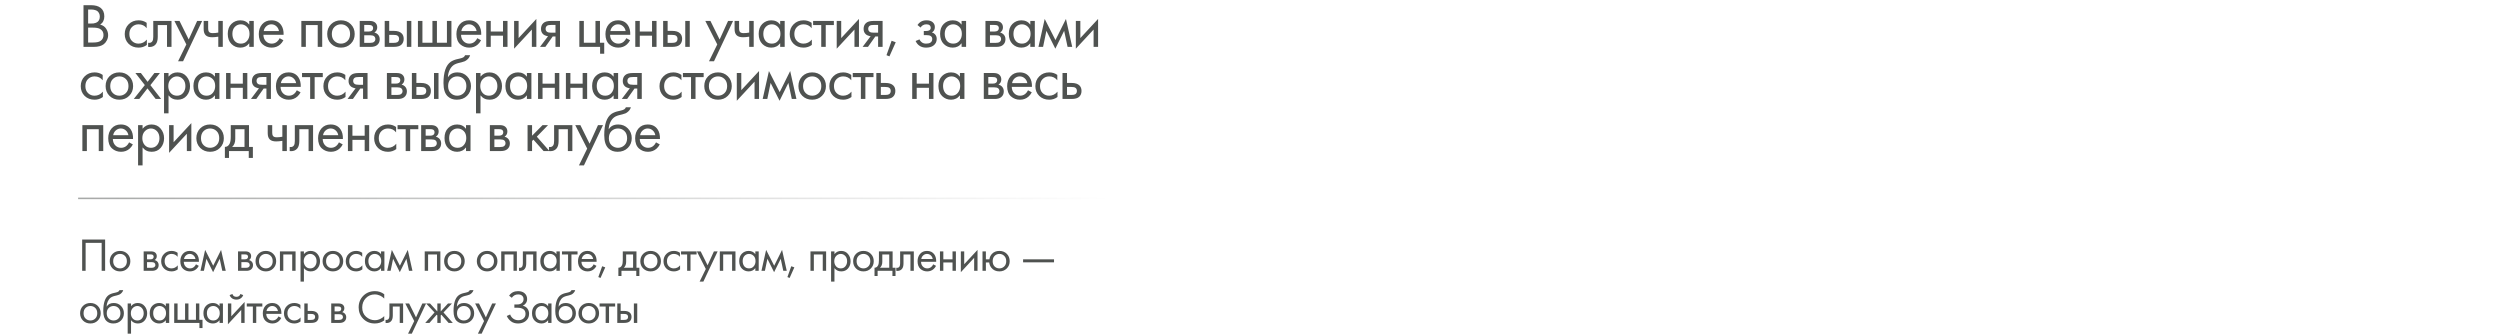 <?xml version="1.0" encoding="UTF-8"?> <svg xmlns="http://www.w3.org/2000/svg" width="960" height="129" viewBox="0 0 960 129" fill="none"><path d="M32.064 1.992H34.944C36.544 1.992 37.768 2.328 38.616 3C39.576 3.736 40.056 4.84 40.056 6.312C40.056 7.688 39.528 8.736 38.472 9.456C39.496 9.712 40.256 10.232 40.752 11.016C41.264 11.784 41.52 12.608 41.52 13.488C41.52 14.208 41.36 14.872 41.04 15.48C40.736 16.088 40.352 16.576 39.888 16.944C38.992 17.648 37.712 18 36.048 18H32.064V1.992ZM33.84 3.672V9.024H35.184C35.424 9.024 35.656 9.016 35.88 9C36.104 8.968 36.368 8.904 36.672 8.808C36.992 8.696 37.264 8.552 37.488 8.376C37.728 8.2 37.928 7.936 38.088 7.584C38.248 7.232 38.328 6.824 38.328 6.36C38.328 5.864 38.232 5.44 38.04 5.088C37.848 4.72 37.632 4.448 37.392 4.272C37.152 4.096 36.864 3.96 36.528 3.864C36.192 3.768 35.936 3.712 35.76 3.696C35.584 3.68 35.408 3.672 35.232 3.672H33.84ZM33.84 10.608V16.32H35.88C37.176 16.32 38.112 16.096 38.688 15.648C39.392 15.136 39.744 14.4 39.744 13.44C39.744 12.368 39.288 11.584 38.376 11.088C37.8 10.768 36.896 10.608 35.664 10.608H33.84ZM56.32 8.76V10.824C55.536 9.832 54.496 9.336 53.2 9.336C52.224 9.336 51.392 9.672 50.704 10.344C50.016 11 49.672 11.904 49.672 13.056C49.672 14.208 50.016 15.112 50.704 15.768C51.392 16.424 52.216 16.752 53.176 16.752C54.456 16.752 55.528 16.232 56.392 15.192V17.256C55.448 17.944 54.392 18.288 53.224 18.288C51.672 18.288 50.392 17.8 49.384 16.824C48.392 15.832 47.896 14.584 47.896 13.08C47.896 11.56 48.4 10.304 49.408 9.312C50.416 8.304 51.688 7.8 53.224 7.8C54.376 7.8 55.408 8.12 56.32 8.76ZM65.86 8.04V18H64.132V9.624H60.58V14.112C60.58 15.408 60.324 16.368 59.812 16.992C59.236 17.696 58.436 18.048 57.412 18.048C57.284 18.048 57.108 18.032 56.884 18V16.416C57.044 16.448 57.172 16.464 57.268 16.464C57.828 16.464 58.244 16.248 58.516 15.816C58.74 15.464 58.852 14.896 58.852 14.112V8.04H65.86ZM68.384 23.52L71.552 17.064L66.968 8.04H68.936L72.464 15.168L75.704 8.04H77.624L70.304 23.52H68.384ZM83.821 18V14.088C82.877 14.232 82.093 14.304 81.469 14.304C80.381 14.304 79.573 14.064 79.045 13.584C78.485 13.088 78.205 12.272 78.205 11.136V8.04H79.933V10.896C79.933 11.44 80.005 11.832 80.149 12.072C80.373 12.504 80.877 12.72 81.661 12.72C82.365 12.72 83.085 12.648 83.821 12.504V8.04H85.549V18H83.821ZM95.717 9.456V8.04H97.445V18H95.717V16.608C94.853 17.728 93.717 18.288 92.309 18.288C90.965 18.288 89.821 17.824 88.877 16.896C87.933 15.968 87.461 14.672 87.461 13.008C87.461 11.376 87.925 10.104 88.853 9.192C89.797 8.264 90.949 7.8 92.309 7.8C93.749 7.8 94.885 8.352 95.717 9.456ZM92.501 9.336C91.589 9.336 90.813 9.664 90.173 10.32C89.549 10.96 89.237 11.856 89.237 13.008C89.237 14.112 89.525 15.016 90.101 15.72C90.693 16.408 91.493 16.752 92.501 16.752C93.509 16.752 94.309 16.392 94.901 15.672C95.509 14.952 95.813 14.072 95.813 13.032C95.813 11.848 95.477 10.936 94.805 10.296C94.133 9.656 93.365 9.336 92.501 9.336ZM107.39 14.664L108.83 15.456C108.494 16.096 108.086 16.632 107.606 17.064C106.694 17.88 105.59 18.288 104.294 18.288C102.95 18.288 101.79 17.856 100.814 16.992C99.854 16.112 99.374 14.808 99.374 13.08C99.374 11.56 99.806 10.304 100.67 9.312C101.55 8.304 102.726 7.8 104.198 7.8C105.862 7.8 107.118 8.408 107.966 9.624C108.638 10.584 108.95 11.832 108.902 13.368H101.15C101.166 14.376 101.478 15.192 102.086 15.816C102.694 16.44 103.438 16.752 104.318 16.752C105.102 16.752 105.782 16.512 106.358 16.032C106.806 15.648 107.15 15.192 107.39 14.664ZM101.27 11.928H107.126C106.982 11.144 106.638 10.52 106.094 10.056C105.566 9.576 104.934 9.336 104.198 9.336C103.478 9.336 102.838 9.584 102.278 10.08C101.734 10.56 101.398 11.176 101.27 11.928ZM115.714 8.04H123.73V18H122.002V9.624H117.442V18H115.714V8.04ZM134.692 16.8C133.7 17.792 132.444 18.288 130.924 18.288C129.404 18.288 128.14 17.792 127.132 16.8C126.14 15.808 125.644 14.56 125.644 13.056C125.644 11.536 126.14 10.28 127.132 9.288C128.14 8.296 129.404 7.8 130.924 7.8C132.444 7.8 133.7 8.296 134.692 9.288C135.7 10.28 136.204 11.536 136.204 13.056C136.204 14.56 135.7 15.808 134.692 16.8ZM133.396 10.32C132.724 9.664 131.9 9.336 130.924 9.336C129.948 9.336 129.116 9.672 128.428 10.344C127.756 11 127.42 11.904 127.42 13.056C127.42 14.208 127.764 15.112 128.452 15.768C129.14 16.424 129.964 16.752 130.924 16.752C131.884 16.752 132.708 16.424 133.396 15.768C134.084 15.112 134.428 14.208 134.428 13.056C134.428 11.888 134.084 10.976 133.396 10.32ZM138.134 8.04H141.902C142.814 8.04 143.51 8.232 143.99 8.616C144.566 9.08 144.854 9.704 144.854 10.488C144.854 11.352 144.494 12.016 143.774 12.48C144.27 12.608 144.686 12.832 145.022 13.152C145.55 13.664 145.814 14.304 145.814 15.072C145.814 16.032 145.47 16.784 144.782 17.328C144.19 17.776 143.406 18 142.43 18H138.134V8.04ZM139.862 12.096H141.686C142.15 12.096 142.518 12 142.79 11.808C143.11 11.568 143.27 11.224 143.27 10.776C143.27 10.376 143.11 10.056 142.79 9.816C142.55 9.656 142.086 9.576 141.398 9.576H139.862V12.096ZM139.862 16.464H141.998C142.734 16.464 143.254 16.352 143.558 16.128C143.942 15.84 144.134 15.472 144.134 15.024C144.134 14.544 143.966 14.168 143.63 13.896C143.326 13.656 142.806 13.536 142.07 13.536H139.862V16.464ZM147.726 18V8.04H149.454V11.856H151.23C152.606 11.856 153.614 12.184 154.254 12.84C154.766 13.352 155.022 14.048 155.022 14.928C155.022 15.856 154.726 16.6 154.134 17.16C153.542 17.72 152.566 18 151.206 18H147.726ZM149.454 16.464H151.062C151.782 16.464 152.294 16.376 152.598 16.2C153.03 15.912 153.246 15.488 153.246 14.928C153.246 14.352 153.038 13.936 152.622 13.68C152.334 13.488 151.822 13.392 151.086 13.392H149.454V16.464ZM156.222 18V8.04H157.95V18H156.222ZM160.483 18V8.04H162.211V16.416H166.051V8.04H167.779V16.416H171.619V8.04H173.347V18H160.483ZM183.28 14.664L184.72 15.456C184.384 16.096 183.976 16.632 183.496 17.064C182.584 17.88 181.48 18.288 180.184 18.288C178.84 18.288 177.68 17.856 176.704 16.992C175.744 16.112 175.264 14.808 175.264 13.08C175.264 11.56 175.696 10.304 176.56 9.312C177.44 8.304 178.616 7.8 180.088 7.8C181.752 7.8 183.008 8.408 183.856 9.624C184.528 10.584 184.84 11.832 184.792 13.368H177.04C177.056 14.376 177.368 15.192 177.976 15.816C178.584 16.44 179.328 16.752 180.208 16.752C180.992 16.752 181.672 16.512 182.248 16.032C182.696 15.648 183.04 15.192 183.28 14.664ZM177.16 11.928H183.016C182.872 11.144 182.528 10.52 181.984 10.056C181.456 9.576 180.824 9.336 180.088 9.336C179.368 9.336 178.728 9.584 178.168 10.08C177.624 10.56 177.288 11.176 177.16 11.928ZM186.723 18V8.04H188.451V12.12H193.155V8.04H194.883V18H193.155V13.704H188.451V18H186.723ZM197.417 8.04H199.145V14.616L205.961 7.272V18H204.233V11.352L197.417 18.696V8.04ZM207.357 18L210.453 13.896C210.357 13.896 210.221 13.88 210.045 13.848C209.885 13.816 209.645 13.736 209.325 13.608C209.005 13.48 208.741 13.312 208.533 13.104C208.005 12.608 207.741 11.944 207.741 11.112C207.741 10.168 208.037 9.424 208.629 8.88C209.221 8.32 210.197 8.04 211.557 8.04H215.037V18H213.309V13.992H212.253L209.421 18H207.357ZM213.309 12.552V9.576H211.701C210.949 9.576 210.429 9.664 210.141 9.84C209.725 10.112 209.517 10.52 209.517 11.064C209.517 11.608 209.725 12.008 210.141 12.264C210.445 12.456 210.957 12.552 211.677 12.552H213.309ZM222.468 18V8.04H224.196V16.416H228.66V8.04H230.388V16.416H232.02V20.64H230.436V18H222.468ZM240.507 14.664L241.947 15.456C241.611 16.096 241.203 16.632 240.723 17.064C239.811 17.88 238.707 18.288 237.411 18.288C236.067 18.288 234.907 17.856 233.931 16.992C232.971 16.112 232.491 14.808 232.491 13.08C232.491 11.56 232.923 10.304 233.787 9.312C234.667 8.304 235.843 7.8 237.315 7.8C238.979 7.8 240.235 8.408 241.083 9.624C241.755 10.584 242.067 11.832 242.019 13.368H234.267C234.283 14.376 234.595 15.192 235.203 15.816C235.811 16.44 236.555 16.752 237.435 16.752C238.219 16.752 238.899 16.512 239.475 16.032C239.923 15.648 240.267 15.192 240.507 14.664ZM234.387 11.928H240.243C240.099 11.144 239.755 10.52 239.211 10.056C238.683 9.576 238.051 9.336 237.315 9.336C236.595 9.336 235.955 9.584 235.395 10.08C234.851 10.56 234.515 11.176 234.387 11.928ZM243.95 18V8.04H245.678V12.12H250.382V8.04H252.11V18H250.382V13.704H245.678V18H243.95ZM254.644 18V8.04H256.372V11.856H258.148C259.524 11.856 260.532 12.184 261.172 12.84C261.684 13.352 261.94 14.048 261.94 14.928C261.94 15.856 261.644 16.6 261.052 17.16C260.46 17.72 259.484 18 258.124 18H254.644ZM256.372 16.464H257.98C258.7 16.464 259.212 16.376 259.516 16.2C259.948 15.912 260.164 15.488 260.164 14.928C260.164 14.352 259.956 13.936 259.54 13.68C259.252 13.488 258.74 13.392 258.004 13.392H256.372V16.464ZM263.14 18V8.04H264.868V18H263.14ZM272.258 23.52L275.426 17.064L270.842 8.04H272.81L276.338 15.168L279.578 8.04H281.498L274.178 23.52H272.258ZM287.694 18V14.088C286.75 14.232 285.966 14.304 285.342 14.304C284.254 14.304 283.446 14.064 282.918 13.584C282.358 13.088 282.078 12.272 282.078 11.136V8.04H283.806V10.896C283.806 11.44 283.878 11.832 284.022 12.072C284.246 12.504 284.75 12.72 285.534 12.72C286.238 12.72 286.958 12.648 287.694 12.504V8.04H289.422V18H287.694ZM299.591 9.456V8.04H301.319V18H299.591V16.608C298.727 17.728 297.591 18.288 296.183 18.288C294.839 18.288 293.695 17.824 292.751 16.896C291.807 15.968 291.335 14.672 291.335 13.008C291.335 11.376 291.799 10.104 292.727 9.192C293.671 8.264 294.823 7.8 296.183 7.8C297.623 7.8 298.759 8.352 299.591 9.456ZM296.375 9.336C295.463 9.336 294.687 9.664 294.047 10.32C293.423 10.96 293.111 11.856 293.111 13.008C293.111 14.112 293.399 15.016 293.975 15.72C294.567 16.408 295.367 16.752 296.375 16.752C297.383 16.752 298.183 16.392 298.775 15.672C299.383 14.952 299.687 14.072 299.687 13.032C299.687 11.848 299.351 10.936 298.679 10.296C298.007 9.656 297.239 9.336 296.375 9.336ZM311.672 8.76V10.824C310.888 9.832 309.848 9.336 308.552 9.336C307.576 9.336 306.744 9.672 306.056 10.344C305.368 11 305.024 11.904 305.024 13.056C305.024 14.208 305.368 15.112 306.056 15.768C306.744 16.424 307.568 16.752 308.528 16.752C309.808 16.752 310.88 16.232 311.744 15.192V17.256C310.8 17.944 309.744 18.288 308.576 18.288C307.024 18.288 305.744 17.8 304.736 16.824C303.744 15.832 303.248 14.584 303.248 13.08C303.248 11.56 303.752 10.304 304.76 9.312C305.768 8.304 307.04 7.8 308.576 7.8C309.728 7.8 310.76 8.12 311.672 8.76ZM320.203 9.624H317.083V18H315.355V9.624H312.235V8.04H320.203V9.624ZM321.299 8.04H323.027V14.616L329.843 7.272V18H328.115V11.352L321.299 18.696V8.04ZM331.239 18L334.335 13.896C334.239 13.896 334.103 13.88 333.927 13.848C333.767 13.816 333.527 13.736 333.207 13.608C332.887 13.48 332.623 13.312 332.415 13.104C331.887 12.608 331.623 11.944 331.623 11.112C331.623 10.168 331.919 9.424 332.511 8.88C333.103 8.32 334.079 8.04 335.439 8.04H338.919V18H337.191V13.992H336.135L333.303 18H331.239ZM337.191 12.552V9.576H335.583C334.831 9.576 334.311 9.664 334.023 9.84C333.607 10.112 333.399 10.52 333.399 11.064C333.399 11.608 333.607 12.008 334.023 12.264C334.327 12.456 334.839 12.552 335.559 12.552H337.191ZM340.412 21.192L342.38 15.648L343.964 16.224L341.54 21.648L340.412 21.192ZM353.512 10.584L352.312 9.6C352.696 9.04 353.12 8.624 353.584 8.352C354.208 7.984 354.936 7.8 355.768 7.8C356.776 7.8 357.56 8.032 358.12 8.496C358.696 8.992 358.984 9.624 358.984 10.392C358.984 11.32 358.608 12.016 357.856 12.48C358.336 12.592 358.72 12.808 359.008 13.128C359.472 13.624 359.704 14.232 359.704 14.952C359.704 16.024 359.272 16.88 358.408 17.52C357.704 18.032 356.76 18.288 355.576 18.288C354.52 18.288 353.632 18.008 352.912 17.448C352.368 17.048 351.928 16.48 351.592 15.744L353.08 15.12C353.256 15.568 353.552 15.944 353.968 16.248C354.416 16.584 354.96 16.752 355.6 16.752C356.352 16.752 356.912 16.624 357.28 16.368C357.744 16.064 357.976 15.6 357.976 14.976C357.976 14.464 357.776 14.08 357.376 13.824C357.04 13.6 356.496 13.488 355.744 13.488H354.736V11.904H355.576C356.184 11.904 356.616 11.816 356.872 11.64C357.224 11.416 357.4 11.112 357.4 10.728C357.4 10.28 357.256 9.936 356.968 9.696C356.696 9.456 356.272 9.336 355.696 9.336C355.2 9.336 354.744 9.464 354.328 9.72C353.976 9.944 353.704 10.232 353.512 10.584ZM369.253 9.456V8.04H370.981V18H369.253V16.608C368.389 17.728 367.253 18.288 365.845 18.288C364.501 18.288 363.357 17.824 362.413 16.896C361.469 15.968 360.997 14.672 360.997 13.008C360.997 11.376 361.461 10.104 362.389 9.192C363.333 8.264 364.485 7.8 365.845 7.8C367.285 7.8 368.421 8.352 369.253 9.456ZM366.037 9.336C365.125 9.336 364.349 9.664 363.709 10.32C363.085 10.96 362.773 11.856 362.773 13.008C362.773 14.112 363.061 15.016 363.637 15.72C364.229 16.408 365.029 16.752 366.037 16.752C367.045 16.752 367.845 16.392 368.437 15.672C369.045 14.952 369.349 14.072 369.349 13.032C369.349 11.848 369.013 10.936 368.341 10.296C367.669 9.656 366.901 9.336 366.037 9.336ZM378.415 8.04H382.183C383.095 8.04 383.791 8.232 384.271 8.616C384.847 9.08 385.135 9.704 385.135 10.488C385.135 11.352 384.775 12.016 384.055 12.48C384.551 12.608 384.967 12.832 385.303 13.152C385.831 13.664 386.095 14.304 386.095 15.072C386.095 16.032 385.751 16.784 385.063 17.328C384.471 17.776 383.687 18 382.711 18H378.415V8.04ZM380.143 12.096H381.967C382.431 12.096 382.799 12 383.071 11.808C383.391 11.568 383.551 11.224 383.551 10.776C383.551 10.376 383.391 10.056 383.071 9.816C382.831 9.656 382.367 9.576 381.679 9.576H380.143V12.096ZM380.143 16.464H382.279C383.015 16.464 383.535 16.352 383.839 16.128C384.223 15.84 384.415 15.472 384.415 15.024C384.415 14.544 384.247 14.168 383.911 13.896C383.607 13.656 383.087 13.536 382.351 13.536H380.143V16.464ZM395.64 9.456V8.04H397.368V18H395.64V16.608C394.776 17.728 393.64 18.288 392.232 18.288C390.888 18.288 389.744 17.824 388.8 16.896C387.856 15.968 387.384 14.672 387.384 13.008C387.384 11.376 387.848 10.104 388.776 9.192C389.72 8.264 390.872 7.8 392.232 7.8C393.672 7.8 394.808 8.352 395.64 9.456ZM392.424 9.336C391.512 9.336 390.736 9.664 390.096 10.32C389.472 10.96 389.16 11.856 389.16 13.008C389.16 14.112 389.448 15.016 390.024 15.72C390.616 16.408 391.416 16.752 392.424 16.752C393.432 16.752 394.232 16.392 394.824 15.672C395.432 14.952 395.736 14.072 395.736 13.032C395.736 11.848 395.4 10.936 394.728 10.296C394.056 9.656 393.288 9.336 392.424 9.336ZM398.768 18L401.168 7.272L405.296 15.384L409.328 7.272L411.728 18H409.952L408.632 11.832L405.248 18.696L401.816 11.832L400.544 18H398.768ZM413.122 8.04H414.85V14.616L421.666 7.272V18H419.938V11.352L413.122 18.696V8.04ZM39.432 28.76V30.824C38.648 29.832 37.608 29.336 36.312 29.336C35.336 29.336 34.504 29.672 33.816 30.344C33.128 31 32.784 31.904 32.784 33.056C32.784 34.208 33.128 35.112 33.816 35.768C34.504 36.424 35.328 36.752 36.288 36.752C37.568 36.752 38.64 36.232 39.504 35.192V37.256C38.56 37.944 37.504 38.288 36.336 38.288C34.784 38.288 33.504 37.8 32.496 36.824C31.504 35.832 31.008 34.584 31.008 33.08C31.008 31.56 31.512 30.304 32.52 29.312C33.528 28.304 34.8 27.8 36.336 27.8C37.488 27.8 38.52 28.12 39.432 28.76ZM49.602 36.8C48.61 37.792 47.354 38.288 45.834 38.288C44.314 38.288 43.05 37.792 42.042 36.8C41.05 35.808 40.554 34.56 40.554 33.056C40.554 31.536 41.05 30.28 42.042 29.288C43.05 28.296 44.314 27.8 45.834 27.8C47.354 27.8 48.61 28.296 49.602 29.288C50.61 30.28 51.114 31.536 51.114 33.056C51.114 34.56 50.61 35.808 49.602 36.8ZM48.306 30.32C47.634 29.664 46.81 29.336 45.834 29.336C44.858 29.336 44.026 29.672 43.338 30.344C42.666 31 42.33 31.904 42.33 33.056C42.33 34.208 42.674 35.112 43.362 35.768C44.05 36.424 44.874 36.752 45.834 36.752C46.794 36.752 47.618 36.424 48.306 35.768C48.994 35.112 49.338 34.208 49.338 33.056C49.338 31.888 48.994 30.976 48.306 30.32ZM51.369 38L55.617 32.672L51.993 28.04H54.105L56.673 31.424L59.289 28.04H61.401L57.753 32.696L61.881 38H59.769L56.625 33.944L53.481 38H51.369ZM64.716 36.608V43.52H62.988V28.04H64.716V29.432C65.596 28.344 66.732 27.8 68.124 27.8C69.612 27.8 70.788 28.328 71.652 29.384C72.532 30.424 72.972 31.656 72.972 33.08C72.972 34.52 72.54 35.752 71.676 36.776C70.812 37.784 69.652 38.288 68.196 38.288C66.74 38.288 65.58 37.728 64.716 36.608ZM67.956 36.752C68.932 36.752 69.716 36.4 70.308 35.696C70.9 34.976 71.196 34.104 71.196 33.08C71.196 31.928 70.868 31.016 70.212 30.344C69.556 29.672 68.796 29.336 67.932 29.336C67.068 29.336 66.3 29.672 65.628 30.344C64.956 31.016 64.62 31.92 64.62 33.056C64.62 34.096 64.924 34.976 65.532 35.696C66.156 36.4 66.964 36.752 67.956 36.752ZM82.532 29.456V28.04H84.26V38H82.532V36.608C81.668 37.728 80.532 38.288 79.124 38.288C77.78 38.288 76.636 37.824 75.692 36.896C74.748 35.968 74.276 34.672 74.276 33.008C74.276 31.376 74.74 30.104 75.668 29.192C76.612 28.264 77.764 27.8 79.124 27.8C80.564 27.8 81.7 28.352 82.532 29.456ZM79.316 29.336C78.404 29.336 77.628 29.664 76.988 30.32C76.364 30.96 76.052 31.856 76.052 33.008C76.052 34.112 76.34 35.016 76.916 35.72C77.508 36.408 78.308 36.752 79.316 36.752C80.324 36.752 81.124 36.392 81.716 35.672C82.324 34.952 82.628 34.072 82.628 33.032C82.628 31.848 82.292 30.936 81.62 30.296C80.948 29.656 80.18 29.336 79.316 29.336ZM86.813 38V28.04H88.541V32.12H93.245V28.04H94.973V38H93.245V33.704H88.541V38H86.813ZM96.355 38L99.451 33.896C99.355 33.896 99.219 33.88 99.043 33.848C98.883 33.816 98.643 33.736 98.323 33.608C98.003 33.48 97.739 33.312 97.531 33.104C97.003 32.608 96.739 31.944 96.739 31.112C96.739 30.168 97.035 29.424 97.627 28.88C98.219 28.32 99.195 28.04 100.555 28.04H104.035V38H102.307V33.992H101.251L98.419 38H96.355ZM102.307 32.552V29.576H100.699C99.947 29.576 99.427 29.664 99.139 29.84C98.723 30.112 98.515 30.52 98.515 31.064C98.515 31.608 98.723 32.008 99.139 32.264C99.443 32.456 99.955 32.552 100.675 32.552H102.307ZM113.976 34.664L115.416 35.456C115.08 36.096 114.672 36.632 114.192 37.064C113.28 37.88 112.176 38.288 110.88 38.288C109.536 38.288 108.376 37.856 107.4 36.992C106.44 36.112 105.96 34.808 105.96 33.08C105.96 31.56 106.392 30.304 107.256 29.312C108.136 28.304 109.312 27.8 110.784 27.8C112.448 27.8 113.704 28.408 114.552 29.624C115.224 30.584 115.536 31.832 115.488 33.368H107.736C107.752 34.376 108.064 35.192 108.672 35.816C109.28 36.44 110.024 36.752 110.904 36.752C111.688 36.752 112.368 36.512 112.944 36.032C113.392 35.648 113.736 35.192 113.976 34.664ZM107.856 31.928H113.712C113.568 31.144 113.224 30.52 112.68 30.056C112.152 29.576 111.52 29.336 110.784 29.336C110.064 29.336 109.424 29.584 108.864 30.08C108.32 30.56 107.984 31.176 107.856 31.928ZM123.947 29.624H120.827V38H119.099V29.624H115.979V28.04H123.947V29.624ZM132.608 28.76V30.824C131.824 29.832 130.784 29.336 129.488 29.336C128.512 29.336 127.68 29.672 126.992 30.344C126.304 31 125.96 31.904 125.96 33.056C125.96 34.208 126.304 35.112 126.992 35.768C127.68 36.424 128.504 36.752 129.464 36.752C130.744 36.752 131.816 36.232 132.68 35.192V37.256C131.736 37.944 130.68 38.288 129.512 38.288C127.96 38.288 126.68 37.8 125.672 36.824C124.68 35.832 124.184 34.584 124.184 33.08C124.184 31.56 124.688 30.304 125.696 29.312C126.704 28.304 127.976 27.8 129.512 27.8C130.664 27.8 131.696 28.12 132.608 28.76ZM133.46 38L136.556 33.896C136.46 33.896 136.324 33.88 136.148 33.848C135.988 33.816 135.748 33.736 135.428 33.608C135.108 33.48 134.844 33.312 134.636 33.104C134.108 32.608 133.844 31.944 133.844 31.112C133.844 30.168 134.14 29.424 134.732 28.88C135.324 28.32 136.3 28.04 137.66 28.04H141.14V38H139.412V33.992H138.356L135.524 38H133.46ZM139.412 32.552V29.576H137.804C137.052 29.576 136.532 29.664 136.244 29.84C135.828 30.112 135.62 30.52 135.62 31.064C135.62 31.608 135.828 32.008 136.244 32.264C136.548 32.456 137.06 32.552 137.78 32.552H139.412ZM148.57 28.04H152.338C153.25 28.04 153.946 28.232 154.426 28.616C155.002 29.08 155.29 29.704 155.29 30.488C155.29 31.352 154.93 32.016 154.21 32.48C154.706 32.608 155.122 32.832 155.458 33.152C155.986 33.664 156.25 34.304 156.25 35.072C156.25 36.032 155.906 36.784 155.218 37.328C154.626 37.776 153.842 38 152.866 38H148.57V28.04ZM150.298 32.096H152.122C152.586 32.096 152.954 32 153.226 31.808C153.546 31.568 153.706 31.224 153.706 30.776C153.706 30.376 153.546 30.056 153.226 29.816C152.986 29.656 152.522 29.576 151.834 29.576H150.298V32.096ZM150.298 36.464H152.434C153.17 36.464 153.69 36.352 153.994 36.128C154.378 35.84 154.57 35.472 154.57 35.024C154.57 34.544 154.402 34.168 154.066 33.896C153.762 33.656 153.242 33.536 152.506 33.536H150.298V36.464ZM158.163 38V28.04H159.891V31.856H161.667C163.043 31.856 164.051 32.184 164.691 32.84C165.203 33.352 165.459 34.048 165.459 34.928C165.459 35.856 165.163 36.6 164.571 37.16C163.979 37.72 163.003 38 161.643 38H158.163ZM159.891 36.464H161.499C162.219 36.464 162.731 36.376 163.035 36.2C163.467 35.912 163.683 35.488 163.683 34.928C163.683 34.352 163.475 33.936 163.059 33.68C162.771 33.488 162.259 33.392 161.523 33.392H159.891V36.464ZM166.659 38V28.04H168.387V38H166.659ZM178.599 21.2H180.519C180.343 21.792 180.039 22.296 179.607 22.712C179.191 23.112 178.807 23.384 178.455 23.528C178.119 23.672 177.719 23.8 177.255 23.912C177.175 23.928 176.983 23.976 176.679 24.056C176.375 24.12 176.143 24.176 175.983 24.224C175.823 24.272 175.615 24.336 175.359 24.416C175.103 24.496 174.871 24.592 174.663 24.704C174.455 24.816 174.263 24.936 174.087 25.064C173.479 25.528 172.983 26.176 172.599 27.008C172.231 27.824 172.031 28.696 171.999 29.624H172.047C172.767 28.408 173.975 27.8 175.671 27.8C177.159 27.8 178.391 28.304 179.367 29.312C180.359 30.32 180.855 31.568 180.855 33.056C180.855 34.56 180.351 35.808 179.343 36.8C178.335 37.792 177.023 38.288 175.407 38.288C174.015 38.288 172.871 37.872 171.975 37.04C170.855 36.016 170.295 34.304 170.295 31.904C170.295 27.728 171.239 24.992 173.127 23.696C173.271 23.6 173.423 23.512 173.583 23.432C173.743 23.336 173.911 23.256 174.087 23.192C174.279 23.112 174.439 23.048 174.567 23C174.695 22.936 174.871 22.88 175.095 22.832C175.335 22.768 175.495 22.728 175.575 22.712C175.671 22.68 175.847 22.64 176.103 22.592C176.375 22.528 176.543 22.488 176.607 22.472C177.247 22.328 177.711 22.16 177.999 21.968C178.287 21.76 178.487 21.504 178.599 21.2ZM178.047 30.32C177.375 29.664 176.551 29.336 175.575 29.336C174.599 29.336 173.767 29.672 173.079 30.344C172.407 31 172.071 31.904 172.071 33.056C172.071 34.208 172.415 35.112 173.103 35.768C173.791 36.424 174.615 36.752 175.575 36.752C176.535 36.752 177.359 36.424 178.047 35.768C178.735 35.112 179.079 34.208 179.079 33.056C179.079 31.888 178.735 30.976 178.047 30.32ZM184.513 36.608V43.52H182.785V28.04H184.513V29.432C185.393 28.344 186.529 27.8 187.921 27.8C189.409 27.8 190.585 28.328 191.449 29.384C192.329 30.424 192.769 31.656 192.769 33.08C192.769 34.52 192.337 35.752 191.473 36.776C190.609 37.784 189.449 38.288 187.993 38.288C186.537 38.288 185.377 37.728 184.513 36.608ZM187.753 36.752C188.729 36.752 189.513 36.4 190.105 35.696C190.697 34.976 190.993 34.104 190.993 33.08C190.993 31.928 190.665 31.016 190.009 30.344C189.353 29.672 188.593 29.336 187.729 29.336C186.865 29.336 186.097 29.672 185.425 30.344C184.753 31.016 184.417 31.92 184.417 33.056C184.417 34.096 184.721 34.976 185.329 35.696C185.953 36.4 186.761 36.752 187.753 36.752ZM202.33 29.456V28.04H204.058V38H202.33V36.608C201.466 37.728 200.33 38.288 198.922 38.288C197.578 38.288 196.434 37.824 195.49 36.896C194.546 35.968 194.074 34.672 194.074 33.008C194.074 31.376 194.538 30.104 195.466 29.192C196.41 28.264 197.562 27.8 198.922 27.8C200.362 27.8 201.498 28.352 202.33 29.456ZM199.114 29.336C198.202 29.336 197.426 29.664 196.786 30.32C196.162 30.96 195.85 31.856 195.85 33.008C195.85 34.112 196.138 35.016 196.714 35.72C197.306 36.408 198.106 36.752 199.114 36.752C200.122 36.752 200.922 36.392 201.514 35.672C202.122 34.952 202.426 34.072 202.426 33.032C202.426 31.848 202.09 30.936 201.418 30.296C200.746 29.656 199.978 29.336 199.114 29.336ZM206.611 38V28.04H208.339V32.12H213.043V28.04H214.771V38H213.043V33.704H208.339V38H206.611ZM217.305 38V28.04H219.033V32.12H223.737V28.04H225.465V38H223.737V33.704H219.033V38H217.305ZM235.631 29.456V28.04H237.359V38H235.631V36.608C234.767 37.728 233.631 38.288 232.223 38.288C230.879 38.288 229.735 37.824 228.791 36.896C227.847 35.968 227.375 34.672 227.375 33.008C227.375 31.376 227.839 30.104 228.767 29.192C229.711 28.264 230.863 27.8 232.223 27.8C233.663 27.8 234.799 28.352 235.631 29.456ZM232.415 29.336C231.503 29.336 230.727 29.664 230.087 30.32C229.463 30.96 229.151 31.856 229.151 33.008C229.151 34.112 229.439 35.016 230.015 35.72C230.607 36.408 231.407 36.752 232.415 36.752C233.423 36.752 234.223 36.392 234.815 35.672C235.423 34.952 235.727 34.072 235.727 33.032C235.727 31.848 235.391 30.936 234.719 30.296C234.047 29.656 233.279 29.336 232.415 29.336ZM238.76 38L241.856 33.896C241.76 33.896 241.624 33.88 241.448 33.848C241.288 33.816 241.048 33.736 240.728 33.608C240.408 33.48 240.144 33.312 239.936 33.104C239.408 32.608 239.144 31.944 239.144 31.112C239.144 30.168 239.44 29.424 240.032 28.88C240.624 28.32 241.6 28.04 242.96 28.04H246.44V38H244.712V33.992H243.656L240.824 38H238.76ZM244.712 32.552V29.576H243.104C242.352 29.576 241.832 29.664 241.544 29.84C241.128 30.112 240.92 30.52 240.92 31.064C240.92 31.608 241.128 32.008 241.544 32.264C241.848 32.456 242.36 32.552 243.08 32.552H244.712ZM261.67 28.76V30.824C260.886 29.832 259.846 29.336 258.55 29.336C257.574 29.336 256.742 29.672 256.054 30.344C255.366 31 255.022 31.904 255.022 33.056C255.022 34.208 255.366 35.112 256.054 35.768C256.742 36.424 257.566 36.752 258.526 36.752C259.806 36.752 260.878 36.232 261.742 35.192V37.256C260.798 37.944 259.742 38.288 258.574 38.288C257.022 38.288 255.742 37.8 254.734 36.824C253.742 35.832 253.246 34.584 253.246 33.08C253.246 31.56 253.75 30.304 254.758 29.312C255.766 28.304 257.038 27.8 258.574 27.8C259.726 27.8 260.758 28.12 261.67 28.76ZM270.202 29.624H267.082V38H265.354V29.624H262.234V28.04H270.202V29.624ZM279.487 36.8C278.495 37.792 277.239 38.288 275.719 38.288C274.199 38.288 272.935 37.792 271.927 36.8C270.935 35.808 270.439 34.56 270.439 33.056C270.439 31.536 270.935 30.28 271.927 29.288C272.935 28.296 274.199 27.8 275.719 27.8C277.239 27.8 278.495 28.296 279.487 29.288C280.495 30.28 280.999 31.536 280.999 33.056C280.999 34.56 280.495 35.808 279.487 36.8ZM278.191 30.32C277.519 29.664 276.695 29.336 275.719 29.336C274.743 29.336 273.911 29.672 273.223 30.344C272.551 31 272.215 31.904 272.215 33.056C272.215 34.208 272.559 35.112 273.247 35.768C273.935 36.424 274.759 36.752 275.719 36.752C276.679 36.752 277.503 36.424 278.191 35.768C278.879 35.112 279.223 34.208 279.223 33.056C279.223 31.888 278.879 30.976 278.191 30.32ZM282.929 28.04H284.657V34.616L291.473 27.272V38H289.745V31.352L282.929 38.696V28.04ZM292.869 38L295.269 27.272L299.397 35.384L303.429 27.272L305.829 38H304.053L302.733 31.832L299.349 38.696L295.917 31.832L294.645 38H292.869ZM315.647 36.8C314.655 37.792 313.399 38.288 311.879 38.288C310.359 38.288 309.095 37.792 308.087 36.8C307.095 35.808 306.599 34.56 306.599 33.056C306.599 31.536 307.095 30.28 308.087 29.288C309.095 28.296 310.359 27.8 311.879 27.8C313.399 27.8 314.655 28.296 315.647 29.288C316.655 30.28 317.159 31.536 317.159 33.056C317.159 34.56 316.655 35.808 315.647 36.8ZM314.351 30.32C313.679 29.664 312.855 29.336 311.879 29.336C310.903 29.336 310.071 29.672 309.383 30.344C308.711 31 308.375 31.904 308.375 33.056C308.375 34.208 308.719 35.112 309.407 35.768C310.095 36.424 310.919 36.752 311.879 36.752C312.839 36.752 313.663 36.424 314.351 35.768C315.039 35.112 315.383 34.208 315.383 33.056C315.383 31.888 315.039 30.976 314.351 30.32ZM326.889 28.76V30.824C326.105 29.832 325.065 29.336 323.769 29.336C322.793 29.336 321.961 29.672 321.273 30.344C320.585 31 320.241 31.904 320.241 33.056C320.241 34.208 320.585 35.112 321.273 35.768C321.961 36.424 322.785 36.752 323.745 36.752C325.025 36.752 326.097 36.232 326.961 35.192V37.256C326.017 37.944 324.961 38.288 323.793 38.288C322.241 38.288 320.961 37.8 319.953 36.824C318.961 35.832 318.465 34.584 318.465 33.08C318.465 31.56 318.969 30.304 319.977 29.312C320.985 28.304 322.257 27.8 323.793 27.8C324.945 27.8 325.977 28.12 326.889 28.76ZM335.421 29.624H332.301V38H330.573V29.624H327.453V28.04H335.421V29.624ZM336.516 38V28.04H338.244V31.856H340.02C341.396 31.856 342.404 32.184 343.044 32.84C343.556 33.352 343.812 34.048 343.812 34.928C343.812 35.856 343.516 36.6 342.924 37.16C342.332 37.72 341.356 38 339.996 38H336.516ZM338.244 36.464H339.852C340.572 36.464 341.084 36.376 341.388 36.2C341.82 35.912 342.036 35.488 342.036 34.928C342.036 34.352 341.828 33.936 341.412 33.68C341.124 33.488 340.612 33.392 339.876 33.392H338.244V36.464ZM350.287 38V28.04H352.015V32.12H356.719V28.04H358.447V38H356.719V33.704H352.015V38H350.287ZM368.613 29.456V28.04H370.341V38H368.613V36.608C367.749 37.728 366.613 38.288 365.205 38.288C363.861 38.288 362.717 37.824 361.773 36.896C360.829 35.968 360.357 34.672 360.357 33.008C360.357 31.376 360.821 30.104 361.749 29.192C362.693 28.264 363.845 27.8 365.205 27.8C366.645 27.8 367.781 28.352 368.613 29.456ZM365.397 29.336C364.485 29.336 363.709 29.664 363.069 30.32C362.445 30.96 362.133 31.856 362.133 33.008C362.133 34.112 362.421 35.016 362.997 35.72C363.589 36.408 364.389 36.752 365.397 36.752C366.405 36.752 367.205 36.392 367.797 35.672C368.405 34.952 368.709 34.072 368.709 33.032C368.709 31.848 368.373 30.936 367.701 30.296C367.029 29.656 366.261 29.336 365.397 29.336ZM377.776 28.04H381.544C382.456 28.04 383.152 28.232 383.632 28.616C384.208 29.08 384.496 29.704 384.496 30.488C384.496 31.352 384.136 32.016 383.416 32.48C383.912 32.608 384.328 32.832 384.664 33.152C385.192 33.664 385.456 34.304 385.456 35.072C385.456 36.032 385.112 36.784 384.424 37.328C383.832 37.776 383.048 38 382.072 38H377.776V28.04ZM379.504 32.096H381.328C381.792 32.096 382.16 32 382.432 31.808C382.752 31.568 382.912 31.224 382.912 30.776C382.912 30.376 382.752 30.056 382.432 29.816C382.192 29.656 381.728 29.576 381.04 29.576H379.504V32.096ZM379.504 36.464H381.64C382.376 36.464 382.896 36.352 383.2 36.128C383.584 35.84 383.776 35.472 383.776 35.024C383.776 34.544 383.608 34.168 383.272 33.896C382.968 33.656 382.448 33.536 381.712 33.536H379.504V36.464ZM394.76 34.664L396.2 35.456C395.864 36.096 395.456 36.632 394.976 37.064C394.064 37.88 392.96 38.288 391.664 38.288C390.32 38.288 389.16 37.856 388.184 36.992C387.224 36.112 386.744 34.808 386.744 33.08C386.744 31.56 387.176 30.304 388.04 29.312C388.92 28.304 390.096 27.8 391.568 27.8C393.232 27.8 394.488 28.408 395.336 29.624C396.008 30.584 396.32 31.832 396.272 33.368H388.52C388.536 34.376 388.848 35.192 389.456 35.816C390.064 36.44 390.808 36.752 391.688 36.752C392.472 36.752 393.152 36.512 393.728 36.032C394.176 35.648 394.52 35.192 394.76 34.664ZM388.64 31.928H394.496C394.352 31.144 394.008 30.52 393.464 30.056C392.936 29.576 392.304 29.336 391.568 29.336C390.848 29.336 390.208 29.584 389.648 30.08C389.104 30.56 388.768 31.176 388.64 31.928ZM406.003 28.76V30.824C405.219 29.832 404.179 29.336 402.883 29.336C401.907 29.336 401.075 29.672 400.387 30.344C399.699 31 399.355 31.904 399.355 33.056C399.355 34.208 399.699 35.112 400.387 35.768C401.075 36.424 401.899 36.752 402.859 36.752C404.139 36.752 405.211 36.232 406.075 35.192V37.256C405.131 37.944 404.075 38.288 402.907 38.288C401.355 38.288 400.075 37.8 399.067 36.824C398.075 35.832 397.579 34.584 397.579 33.08C397.579 31.56 398.083 30.304 399.091 29.312C400.099 28.304 401.371 27.8 402.907 27.8C404.059 27.8 405.091 28.12 406.003 28.76ZM408.006 38V28.04H409.734V31.856H411.51C412.886 31.856 413.894 32.184 414.534 32.84C415.046 33.352 415.302 34.048 415.302 34.928C415.302 35.856 415.006 36.6 414.414 37.16C413.822 37.72 412.846 38 411.486 38H408.006ZM409.734 36.464H411.342C412.062 36.464 412.574 36.376 412.878 36.2C413.31 35.912 413.526 35.488 413.526 34.928C413.526 34.352 413.318 33.936 412.902 33.68C412.614 33.488 412.102 33.392 411.366 33.392H409.734V36.464ZM31.632 48.04H39.648V58H37.92V49.624H33.36V58H31.632V48.04ZM49.577 54.664L51.017 55.456C50.681 56.096 50.273 56.632 49.793 57.064C48.881 57.88 47.777 58.288 46.481 58.288C45.137 58.288 43.977 57.856 43.001 56.992C42.041 56.112 41.561 54.808 41.561 53.08C41.561 51.56 41.993 50.304 42.857 49.312C43.737 48.304 44.913 47.8 46.385 47.8C48.049 47.8 49.305 48.408 50.153 49.624C50.825 50.584 51.137 51.832 51.089 53.368H43.337C43.353 54.376 43.665 55.192 44.273 55.816C44.881 56.44 45.625 56.752 46.505 56.752C47.289 56.752 47.969 56.512 48.545 56.032C48.993 55.648 49.337 55.192 49.577 54.664ZM43.457 51.928H49.313C49.169 51.144 48.825 50.52 48.281 50.056C47.753 49.576 47.121 49.336 46.385 49.336C45.665 49.336 45.025 49.584 44.465 50.08C43.921 50.56 43.585 51.176 43.457 51.928ZM54.748 56.608V63.52H53.02V48.04H54.748V49.432C55.628 48.344 56.764 47.8 58.156 47.8C59.644 47.8 60.82 48.328 61.684 49.384C62.564 50.424 63.004 51.656 63.004 53.08C63.004 54.52 62.572 55.752 61.708 56.776C60.844 57.784 59.684 58.288 58.228 58.288C56.772 58.288 55.612 57.728 54.748 56.608ZM57.988 56.752C58.964 56.752 59.748 56.4 60.34 55.696C60.932 54.976 61.228 54.104 61.228 53.08C61.228 51.928 60.9 51.016 60.244 50.344C59.588 49.672 58.828 49.336 57.964 49.336C57.1 49.336 56.332 49.672 55.66 50.344C54.988 51.016 54.652 51.92 54.652 53.056C54.652 54.096 54.956 54.976 55.564 55.696C56.188 56.4 56.996 56.752 57.988 56.752ZM64.933 48.04H66.661V54.616L73.477 47.272V58H71.749V51.352L64.933 58.696V48.04ZM84.449 56.8C83.457 57.792 82.201 58.288 80.681 58.288C79.161 58.288 77.897 57.792 76.889 56.8C75.897 55.808 75.401 54.56 75.401 53.056C75.401 51.536 75.897 50.28 76.889 49.288C77.897 48.296 79.161 47.8 80.681 47.8C82.201 47.8 83.457 48.296 84.449 49.288C85.457 50.28 85.961 51.536 85.961 53.056C85.961 54.56 85.457 55.808 84.449 56.8ZM83.153 50.32C82.481 49.664 81.657 49.336 80.681 49.336C79.705 49.336 78.873 49.672 78.185 50.344C77.513 51 77.177 51.904 77.177 53.056C77.177 54.208 77.521 55.112 78.209 55.768C78.897 56.424 79.721 56.752 80.681 56.752C81.641 56.752 82.465 56.424 83.153 55.768C83.841 55.112 84.185 54.208 84.185 53.056C84.185 51.888 83.841 50.976 83.153 50.32ZM88.611 48.04H95.619V56.416H97.107V60.64H95.523V58H87.939V60.64H86.355V56.416C87.187 56.4 87.803 55.968 88.203 55.12C88.475 54.56 88.611 53.68 88.611 52.48V48.04ZM93.891 56.416V49.624H90.339V53.368C90.339 54.696 89.939 55.712 89.139 56.416H93.891ZM108.42 58V54.088C107.476 54.232 106.692 54.304 106.068 54.304C104.98 54.304 104.172 54.064 103.644 53.584C103.084 53.088 102.804 52.272 102.804 51.136V48.04H104.532V50.896C104.532 51.44 104.604 51.832 104.748 52.072C104.972 52.504 105.476 52.72 106.26 52.72C106.964 52.72 107.684 52.648 108.42 52.504V48.04H110.148V58H108.42ZM120.22 48.04V58H118.492V49.624H114.94V54.112C114.94 55.408 114.684 56.368 114.172 56.992C113.596 57.696 112.796 58.048 111.772 58.048C111.644 58.048 111.468 58.032 111.244 58V56.416C111.404 56.448 111.532 56.464 111.628 56.464C112.188 56.464 112.604 56.248 112.876 55.816C113.1 55.464 113.212 54.896 113.212 54.112V48.04H120.22ZM130.161 54.664L131.601 55.456C131.265 56.096 130.857 56.632 130.377 57.064C129.465 57.88 128.361 58.288 127.065 58.288C125.721 58.288 124.561 57.856 123.585 56.992C122.625 56.112 122.145 54.808 122.145 53.08C122.145 51.56 122.577 50.304 123.441 49.312C124.321 48.304 125.497 47.8 126.969 47.8C128.633 47.8 129.889 48.408 130.737 49.624C131.409 50.584 131.721 51.832 131.673 53.368H123.921C123.937 54.376 124.249 55.192 124.857 55.816C125.465 56.44 126.209 56.752 127.089 56.752C127.873 56.752 128.553 56.512 129.129 56.032C129.577 55.648 129.921 55.192 130.161 54.664ZM124.041 51.928H129.897C129.753 51.144 129.409 50.52 128.865 50.056C128.337 49.576 127.705 49.336 126.969 49.336C126.249 49.336 125.609 49.584 125.049 50.08C124.505 50.56 124.169 51.176 124.041 51.928ZM133.604 58V48.04H135.332V52.12H140.036V48.04H141.764V58H140.036V53.704H135.332V58H133.604ZM152.098 48.76V50.824C151.314 49.832 150.274 49.336 148.978 49.336C148.002 49.336 147.17 49.672 146.482 50.344C145.794 51 145.45 51.904 145.45 53.056C145.45 54.208 145.794 55.112 146.482 55.768C147.17 56.424 147.994 56.752 148.954 56.752C150.234 56.752 151.306 56.232 152.17 55.192V57.256C151.226 57.944 150.17 58.288 149.002 58.288C147.45 58.288 146.17 57.8 145.162 56.824C144.17 55.832 143.674 54.584 143.674 53.08C143.674 51.56 144.178 50.304 145.186 49.312C146.194 48.304 147.466 47.8 149.002 47.8C150.154 47.8 151.186 48.12 152.098 48.76ZM160.629 49.624H157.509V58H155.781V49.624H152.661V48.04H160.629V49.624ZM161.725 48.04H165.493C166.405 48.04 167.101 48.232 167.581 48.616C168.157 49.08 168.445 49.704 168.445 50.488C168.445 51.352 168.085 52.016 167.365 52.48C167.861 52.608 168.277 52.832 168.613 53.152C169.141 53.664 169.405 54.304 169.405 55.072C169.405 56.032 169.061 56.784 168.373 57.328C167.781 57.776 166.997 58 166.021 58H161.725V48.04ZM163.453 52.096H165.277C165.741 52.096 166.109 52 166.381 51.808C166.701 51.568 166.861 51.224 166.861 50.776C166.861 50.376 166.701 50.056 166.381 49.816C166.141 49.656 165.677 49.576 164.989 49.576H163.453V52.096ZM163.453 56.464H165.589C166.325 56.464 166.845 56.352 167.149 56.128C167.533 55.84 167.725 55.472 167.725 55.024C167.725 54.544 167.557 54.168 167.221 53.896C166.917 53.656 166.397 53.536 165.661 53.536H163.453V56.464ZM178.95 49.456V48.04H180.678V58H178.95V56.608C178.086 57.728 176.95 58.288 175.542 58.288C174.198 58.288 173.054 57.824 172.11 56.896C171.166 55.968 170.694 54.672 170.694 53.008C170.694 51.376 171.158 50.104 172.086 49.192C173.03 48.264 174.182 47.8 175.542 47.8C176.982 47.8 178.118 48.352 178.95 49.456ZM175.734 49.336C174.822 49.336 174.046 49.664 173.406 50.32C172.782 50.96 172.47 51.856 172.47 53.008C172.47 54.112 172.758 55.016 173.334 55.72C173.926 56.408 174.726 56.752 175.734 56.752C176.742 56.752 177.542 56.392 178.134 55.672C178.742 54.952 179.046 54.072 179.046 53.032C179.046 51.848 178.71 50.936 178.038 50.296C177.366 49.656 176.598 49.336 175.734 49.336ZM188.112 48.04H191.88C192.792 48.04 193.488 48.232 193.968 48.616C194.544 49.08 194.832 49.704 194.832 50.488C194.832 51.352 194.472 52.016 193.752 52.48C194.248 52.608 194.664 52.832 195 53.152C195.528 53.664 195.792 54.304 195.792 55.072C195.792 56.032 195.448 56.784 194.76 57.328C194.168 57.776 193.384 58 192.408 58H188.112V48.04ZM189.84 52.096H191.664C192.128 52.096 192.496 52 192.768 51.808C193.088 51.568 193.248 51.224 193.248 50.776C193.248 50.376 193.088 50.056 192.768 49.816C192.528 49.656 192.064 49.576 191.376 49.576H189.84V52.096ZM189.84 56.464H191.976C192.712 56.464 193.232 56.352 193.536 56.128C193.92 55.84 194.112 55.472 194.112 55.024C194.112 54.544 193.944 54.168 193.608 53.896C193.304 53.656 192.784 53.536 192.048 53.536H189.84V56.464ZM202.586 48.04H204.314V52.12L208.346 48.04H210.458L206.138 52.48L210.986 58H208.73L204.842 53.632L204.314 54.136V58H202.586V48.04ZM219.785 48.04V58H218.057V49.624H214.505V54.112C214.505 55.408 214.249 56.368 213.737 56.992C213.161 57.696 212.361 58.048 211.337 58.048C211.209 58.048 211.033 58.032 210.809 58V56.416C210.969 56.448 211.097 56.464 211.193 56.464C211.753 56.464 212.169 56.248 212.441 55.816C212.665 55.464 212.777 54.896 212.777 54.112V48.04H219.785ZM222.31 63.52L225.478 57.064L220.894 48.04H222.862L226.39 55.168L229.63 48.04H231.55L224.23 63.52H222.31ZM240.333 41.2H242.253C242.077 41.792 241.773 42.296 241.341 42.712C240.925 43.112 240.541 43.384 240.189 43.528C239.853 43.672 239.453 43.8 238.989 43.912C238.909 43.928 238.717 43.976 238.413 44.056C238.109 44.12 237.877 44.176 237.717 44.224C237.557 44.272 237.349 44.336 237.093 44.416C236.837 44.496 236.605 44.592 236.397 44.704C236.189 44.816 235.997 44.936 235.821 45.064C235.213 45.528 234.717 46.176 234.333 47.008C233.965 47.824 233.765 48.696 233.733 49.624H233.781C234.501 48.408 235.709 47.8 237.405 47.8C238.893 47.8 240.125 48.304 241.101 49.312C242.093 50.32 242.589 51.568 242.589 53.056C242.589 54.56 242.085 55.808 241.077 56.8C240.069 57.792 238.757 58.288 237.141 58.288C235.749 58.288 234.605 57.872 233.709 57.04C232.589 56.016 232.029 54.304 232.029 51.904C232.029 47.728 232.973 44.992 234.861 43.696C235.005 43.6 235.157 43.512 235.317 43.432C235.477 43.336 235.645 43.256 235.821 43.192C236.013 43.112 236.173 43.048 236.301 43C236.429 42.936 236.605 42.88 236.829 42.832C237.069 42.768 237.229 42.728 237.309 42.712C237.405 42.68 237.581 42.64 237.837 42.592C238.109 42.528 238.277 42.488 238.341 42.472C238.981 42.328 239.445 42.16 239.733 41.968C240.021 41.76 240.221 41.504 240.333 41.2ZM239.781 50.32C239.109 49.664 238.285 49.336 237.309 49.336C236.333 49.336 235.501 49.672 234.813 50.344C234.141 51 233.805 51.904 233.805 53.056C233.805 54.208 234.149 55.112 234.837 55.768C235.525 56.424 236.349 56.752 237.309 56.752C238.269 56.752 239.093 56.424 239.781 55.768C240.469 55.112 240.813 54.208 240.813 53.056C240.813 51.888 240.469 50.976 239.781 50.32ZM251.911 54.664L253.351 55.456C253.015 56.096 252.607 56.632 252.127 57.064C251.215 57.88 250.111 58.288 248.815 58.288C247.471 58.288 246.311 57.856 245.335 56.992C244.375 56.112 243.895 54.808 243.895 53.08C243.895 51.56 244.327 50.304 245.191 49.312C246.071 48.304 247.247 47.8 248.719 47.8C250.383 47.8 251.639 48.408 252.487 49.624C253.159 50.584 253.471 51.832 253.423 53.368H245.671C245.687 54.376 245.999 55.192 246.607 55.816C247.215 56.44 247.959 56.752 248.839 56.752C249.623 56.752 250.303 56.512 250.879 56.032C251.327 55.648 251.671 55.192 251.911 54.664ZM245.791 51.928H251.647C251.503 51.144 251.159 50.52 250.615 50.056C250.087 49.576 249.455 49.336 248.719 49.336C247.999 49.336 247.359 49.584 246.799 50.08C246.255 50.56 245.919 51.176 245.791 51.928Z" fill="#4F5250"></path><line x1="29.994" y1="76.177" x2="426.005" y2="76.177" stroke="url(#paint0_linear_2007_1129)" stroke-opacity="0.5" stroke-width="0.6"></line><path d="M31.548 91.994H40.368V104H39.036V93.254H32.88V104H31.548V91.994ZM48.92 103.1C48.176 103.844 47.234 104.216 46.094 104.216C44.954 104.216 44.006 103.844 43.25 103.1C42.506 102.356 42.134 101.42 42.134 100.292C42.134 99.152 42.506 98.21 43.25 97.466C44.006 96.722 44.954 96.35 46.094 96.35C47.234 96.35 48.176 96.722 48.92 97.466C49.676 98.21 50.054 99.152 50.054 100.292C50.054 101.42 49.676 102.356 48.92 103.1ZM47.948 98.24C47.444 97.748 46.826 97.502 46.094 97.502C45.362 97.502 44.738 97.754 44.222 98.258C43.718 98.75 43.466 99.428 43.466 100.292C43.466 101.156 43.724 101.834 44.24 102.326C44.756 102.818 45.374 103.064 46.094 103.064C46.814 103.064 47.432 102.818 47.948 102.326C48.464 101.834 48.722 101.156 48.722 100.292C48.722 99.416 48.464 98.732 47.948 98.24ZM55.163 96.53H57.989C58.673 96.53 59.195 96.674 59.555 96.962C59.987 97.31 60.203 97.778 60.203 98.366C60.203 99.014 59.933 99.512 59.393 99.86C59.765 99.956 60.077 100.124 60.329 100.364C60.725 100.748 60.923 101.228 60.923 101.804C60.923 102.524 60.665 103.088 60.149 103.496C59.705 103.832 59.117 104 58.385 104H55.163V96.53ZM56.459 99.572H57.827C58.175 99.572 58.451 99.5 58.655 99.356C58.895 99.176 59.015 98.918 59.015 98.582C59.015 98.282 58.895 98.042 58.655 97.862C58.475 97.742 58.127 97.682 57.611 97.682H56.459V99.572ZM56.459 102.848H58.061C58.613 102.848 59.003 102.764 59.231 102.596C59.519 102.38 59.663 102.104 59.663 101.768C59.663 101.408 59.537 101.126 59.285 100.922C59.057 100.742 58.667 100.652 58.115 100.652H56.459V102.848ZM68.207 97.07V98.618C67.619 97.874 66.839 97.502 65.867 97.502C65.135 97.502 64.511 97.754 63.995 98.258C63.479 98.75 63.221 99.428 63.221 100.292C63.221 101.156 63.479 101.834 63.995 102.326C64.511 102.818 65.129 103.064 65.849 103.064C66.809 103.064 67.613 102.674 68.261 101.894V103.442C67.553 103.958 66.761 104.216 65.885 104.216C64.721 104.216 63.761 103.85 63.005 103.118C62.261 102.374 61.889 101.438 61.889 100.31C61.889 99.17 62.267 98.228 63.023 97.484C63.779 96.728 64.733 96.35 65.885 96.35C66.749 96.35 67.523 96.59 68.207 97.07ZM75.254 101.498L76.334 102.092C76.082 102.572 75.775 102.974 75.415 103.298C74.731 103.91 73.903 104.216 72.931 104.216C71.924 104.216 71.053 103.892 70.322 103.244C69.602 102.584 69.242 101.606 69.242 100.31C69.242 99.17 69.566 98.228 70.213 97.484C70.874 96.728 71.755 96.35 72.859 96.35C74.108 96.35 75.049 96.806 75.686 97.718C76.189 98.438 76.424 99.374 76.388 100.526H70.573C70.585 101.282 70.82 101.894 71.275 102.362C71.731 102.83 72.29 103.064 72.95 103.064C73.537 103.064 74.047 102.884 74.48 102.524C74.816 102.236 75.073 101.894 75.254 101.498ZM70.663 99.446H75.055C74.948 98.858 74.689 98.39 74.281 98.042C73.885 97.682 73.412 97.502 72.859 97.502C72.32 97.502 71.84 97.688 71.419 98.06C71.011 98.42 70.76 98.882 70.663 99.446ZM76.972 104L78.772 95.954L81.868 102.038L84.892 95.954L86.692 104H85.36L84.37 99.374L81.832 104.522L79.258 99.374L78.304 104H76.972ZM91.398 96.53H94.224C94.908 96.53 95.43 96.674 95.79 96.962C96.222 97.31 96.438 97.778 96.438 98.366C96.438 99.014 96.168 99.512 95.628 99.86C96 99.956 96.312 100.124 96.564 100.364C96.96 100.748 97.158 101.228 97.158 101.804C97.158 102.524 96.9 103.088 96.384 103.496C95.94 103.832 95.352 104 94.62 104H91.398V96.53ZM92.694 99.572H94.062C94.41 99.572 94.686 99.5 94.89 99.356C95.13 99.176 95.25 98.918 95.25 98.582C95.25 98.282 95.13 98.042 94.89 97.862C94.71 97.742 94.362 97.682 93.846 97.682H92.694V99.572ZM92.694 102.848H94.296C94.848 102.848 95.238 102.764 95.466 102.596C95.754 102.38 95.898 102.104 95.898 101.768C95.898 101.408 95.772 101.126 95.52 100.922C95.292 100.742 94.902 100.652 94.35 100.652H92.694V102.848ZM104.911 103.1C104.167 103.844 103.225 104.216 102.085 104.216C100.945 104.216 99.996 103.844 99.24 103.1C98.496 102.356 98.124 101.42 98.124 100.292C98.124 99.152 98.496 98.21 99.24 97.466C99.996 96.722 100.945 96.35 102.085 96.35C103.225 96.35 104.167 96.722 104.911 97.466C105.667 98.21 106.045 99.152 106.045 100.292C106.045 101.42 105.667 102.356 104.911 103.1ZM103.939 98.24C103.435 97.748 102.817 97.502 102.085 97.502C101.353 97.502 100.729 97.754 100.213 98.258C99.709 98.75 99.457 99.428 99.457 100.292C99.457 101.156 99.715 101.834 100.231 102.326C100.747 102.818 101.365 103.064 102.085 103.064C102.805 103.064 103.423 102.818 103.939 102.326C104.455 101.834 104.713 101.156 104.713 100.292C104.713 99.416 104.455 98.732 103.939 98.24ZM107.492 96.53H113.504V104H112.208V97.718H108.788V104H107.492V96.53ZM116.703 102.956V108.14H115.407V96.53H116.703V97.574C117.363 96.758 118.215 96.35 119.259 96.35C120.375 96.35 121.257 96.746 121.905 97.538C122.565 98.318 122.895 99.242 122.895 100.31C122.895 101.39 122.571 102.314 121.923 103.082C121.275 103.838 120.405 104.216 119.313 104.216C118.221 104.216 117.351 103.796 116.703 102.956ZM119.133 103.064C119.865 103.064 120.453 102.8 120.897 102.272C121.341 101.732 121.563 101.078 121.563 100.31C121.563 99.446 121.317 98.762 120.825 98.258C120.333 97.754 119.763 97.502 119.115 97.502C118.467 97.502 117.891 97.754 117.387 98.258C116.883 98.762 116.631 99.44 116.631 100.292C116.631 101.072 116.859 101.732 117.315 102.272C117.783 102.8 118.389 103.064 119.133 103.064ZM130.66 103.1C129.916 103.844 128.974 104.216 127.834 104.216C126.694 104.216 125.746 103.844 124.99 103.1C124.246 102.356 123.874 101.42 123.874 100.292C123.874 99.152 124.246 98.21 124.99 97.466C125.746 96.722 126.694 96.35 127.834 96.35C128.974 96.35 129.916 96.722 130.66 97.466C131.416 98.21 131.794 99.152 131.794 100.292C131.794 101.42 131.416 102.356 130.66 103.1ZM129.688 98.24C129.184 97.748 128.566 97.502 127.834 97.502C127.102 97.502 126.478 97.754 125.962 98.258C125.458 98.75 125.206 99.428 125.206 100.292C125.206 101.156 125.464 101.834 125.98 102.326C126.496 102.818 127.114 103.064 127.834 103.064C128.554 103.064 129.172 102.818 129.688 102.326C130.204 101.834 130.462 101.156 130.462 100.292C130.462 99.416 130.204 98.732 129.688 98.24ZM139.091 97.07V98.618C138.503 97.874 137.723 97.502 136.751 97.502C136.019 97.502 135.395 97.754 134.879 98.258C134.363 98.75 134.105 99.428 134.105 100.292C134.105 101.156 134.363 101.834 134.879 102.326C135.395 102.818 136.013 103.064 136.733 103.064C137.693 103.064 138.497 102.674 139.145 101.894V103.442C138.437 103.958 137.645 104.216 136.769 104.216C135.605 104.216 134.645 103.85 133.889 103.118C133.145 102.374 132.773 101.438 132.773 100.31C132.773 99.17 133.151 98.228 133.907 97.484C134.663 96.728 135.617 96.35 136.769 96.35C137.633 96.35 138.407 96.59 139.091 97.07ZM146.318 97.592V96.53H147.614V104H146.318V102.956C145.67 103.796 144.818 104.216 143.762 104.216C142.754 104.216 141.896 103.868 141.188 103.172C140.48 102.476 140.126 101.504 140.126 100.256C140.126 99.032 140.474 98.078 141.17 97.394C141.878 96.698 142.742 96.35 143.762 96.35C144.842 96.35 145.694 96.764 146.318 97.592ZM143.906 97.502C143.222 97.502 142.64 97.748 142.16 98.24C141.692 98.72 141.458 99.392 141.458 100.256C141.458 101.084 141.674 101.762 142.106 102.29C142.55 102.806 143.15 103.064 143.906 103.064C144.662 103.064 145.262 102.794 145.706 102.254C146.162 101.714 146.39 101.054 146.39 100.274C146.39 99.386 146.138 98.702 145.634 98.222C145.13 97.742 144.554 97.502 143.906 97.502ZM148.664 104L150.464 95.954L153.56 102.038L156.584 95.954L158.384 104H157.052L156.062 99.374L153.524 104.522L150.95 99.374L149.996 104H148.664ZM163.091 96.53H169.103V104H167.807V97.718H164.387V104H163.091V96.53ZM177.324 103.1C176.58 103.844 175.638 104.216 174.498 104.216C173.358 104.216 172.41 103.844 171.654 103.1C170.91 102.356 170.538 101.42 170.538 100.292C170.538 99.152 170.91 98.21 171.654 97.466C172.41 96.722 173.358 96.35 174.498 96.35C175.638 96.35 176.58 96.722 177.324 97.466C178.08 98.21 178.458 99.152 178.458 100.292C178.458 101.42 178.08 102.356 177.324 103.1ZM176.352 98.24C175.848 97.748 175.23 97.502 174.498 97.502C173.766 97.502 173.142 97.754 172.626 98.258C172.122 98.75 171.87 99.428 171.87 100.292C171.87 101.156 172.128 101.834 172.644 102.326C173.16 102.818 173.778 103.064 174.498 103.064C175.218 103.064 175.836 102.818 176.352 102.326C176.868 101.834 177.126 101.156 177.126 100.292C177.126 99.416 176.868 98.732 176.352 98.24ZM189.885 103.1C189.141 103.844 188.199 104.216 187.059 104.216C185.919 104.216 184.971 103.844 184.215 103.1C183.471 102.356 183.099 101.42 183.099 100.292C183.099 99.152 183.471 98.21 184.215 97.466C184.971 96.722 185.919 96.35 187.059 96.35C188.199 96.35 189.141 96.722 189.885 97.466C190.641 98.21 191.019 99.152 191.019 100.292C191.019 101.42 190.641 102.356 189.885 103.1ZM188.913 98.24C188.409 97.748 187.791 97.502 187.059 97.502C186.327 97.502 185.703 97.754 185.187 98.258C184.683 98.75 184.431 99.428 184.431 100.292C184.431 101.156 184.689 101.834 185.205 102.326C185.721 102.818 186.339 103.064 187.059 103.064C187.779 103.064 188.397 102.818 188.913 102.326C189.429 101.834 189.687 101.156 189.687 100.292C189.687 99.416 189.429 98.732 188.913 98.24ZM192.466 96.53H198.478V104H197.182V97.718H193.762V104H192.466V96.53ZM206.033 96.53V104H204.737V97.718H202.073V101.084C202.073 102.056 201.881 102.776 201.497 103.244C201.065 103.772 200.465 104.036 199.697 104.036C199.601 104.036 199.469 104.024 199.301 104V102.812C199.421 102.836 199.517 102.848 199.589 102.848C200.009 102.848 200.321 102.686 200.525 102.362C200.693 102.098 200.777 101.672 200.777 101.084V96.53H206.033ZM213.669 97.592V96.53H214.965V104H213.669V102.956C213.021 103.796 212.169 104.216 211.113 104.216C210.105 104.216 209.247 103.868 208.539 103.172C207.831 102.476 207.477 101.504 207.477 100.256C207.477 99.032 207.825 98.078 208.521 97.394C209.229 96.698 210.093 96.35 211.113 96.35C212.193 96.35 213.045 96.764 213.669 97.592ZM211.257 97.502C210.573 97.502 209.991 97.748 209.511 98.24C209.043 98.72 208.809 99.392 208.809 100.256C208.809 101.084 209.025 101.762 209.457 102.29C209.901 102.806 210.501 103.064 211.257 103.064C212.013 103.064 212.613 102.794 213.057 102.254C213.513 101.714 213.741 101.054 213.741 100.274C213.741 99.386 213.489 98.702 212.985 98.222C212.481 97.742 211.905 97.502 211.257 97.502ZM221.775 97.718H219.435V104H218.139V97.718H215.799V96.53H221.775V97.718ZM227.965 101.498L229.045 102.092C228.793 102.572 228.487 102.974 228.127 103.298C227.443 103.91 226.615 104.216 225.643 104.216C224.635 104.216 223.765 103.892 223.033 103.244C222.313 102.584 221.953 101.606 221.953 100.31C221.953 99.17 222.277 98.228 222.925 97.484C223.585 96.728 224.467 96.35 225.571 96.35C226.819 96.35 227.761 96.806 228.397 97.718C228.901 98.438 229.135 99.374 229.099 100.526H223.285C223.297 101.282 223.531 101.894 223.987 102.362C224.443 102.83 225.001 103.064 225.661 103.064C226.249 103.064 226.759 102.884 227.191 102.524C227.527 102.236 227.785 101.894 227.965 101.498ZM223.375 99.446H227.767C227.659 98.858 227.401 98.39 226.993 98.042C226.597 97.682 226.123 97.502 225.571 97.502C225.031 97.502 224.551 97.688 224.131 98.06C223.723 98.42 223.471 98.882 223.375 99.446ZM229.755 106.394L231.231 102.236L232.419 102.668L230.601 106.736L229.755 106.394ZM239.148 96.53H244.404V102.812H245.52V105.98H244.332V104H238.644V105.98H237.456V102.812C238.08 102.8 238.542 102.476 238.842 101.84C239.046 101.42 239.148 100.76 239.148 99.86V96.53ZM243.108 102.812V97.718H240.444V100.526C240.444 101.522 240.144 102.284 239.544 102.812H243.108ZM252.665 103.1C251.921 103.844 250.979 104.216 249.839 104.216C248.699 104.216 247.751 103.844 246.995 103.1C246.251 102.356 245.879 101.42 245.879 100.292C245.879 99.152 246.251 98.21 246.995 97.466C247.751 96.722 248.699 96.35 249.839 96.35C250.979 96.35 251.921 96.722 252.665 97.466C253.421 98.21 253.799 99.152 253.799 100.292C253.799 101.42 253.421 102.356 252.665 103.1ZM251.693 98.24C251.189 97.748 250.571 97.502 249.839 97.502C249.107 97.502 248.483 97.754 247.967 98.258C247.463 98.75 247.211 99.428 247.211 100.292C247.211 101.156 247.469 101.834 247.985 102.326C248.501 102.818 249.119 103.064 249.839 103.064C250.559 103.064 251.177 102.818 251.693 102.326C252.209 101.834 252.467 101.156 252.467 100.292C252.467 99.416 252.209 98.732 251.693 98.24ZM261.097 97.07V98.618C260.509 97.874 259.729 97.502 258.757 97.502C258.025 97.502 257.401 97.754 256.885 98.258C256.369 98.75 256.111 99.428 256.111 100.292C256.111 101.156 256.369 101.834 256.885 102.326C257.401 102.818 258.019 103.064 258.739 103.064C259.699 103.064 260.503 102.674 261.151 101.894V103.442C260.443 103.958 259.651 104.216 258.775 104.216C257.611 104.216 256.651 103.85 255.895 103.118C255.151 102.374 254.779 101.438 254.779 100.31C254.779 99.17 255.157 98.228 255.913 97.484C256.669 96.728 257.623 96.35 258.775 96.35C259.639 96.35 260.413 96.59 261.097 97.07ZM267.495 97.718H265.155V104H263.859V97.718H261.519V96.53H267.495V97.718ZM268.651 108.14L271.027 103.298L267.589 96.53H269.065L271.711 101.876L274.141 96.53H275.581L270.091 108.14H268.651ZM276.408 96.53H282.42V104H281.124V97.718H277.704V104H276.408V96.53ZM290.047 97.592V96.53H291.343V104H290.047V102.956C289.399 103.796 288.547 104.216 287.491 104.216C286.483 104.216 285.625 103.868 284.917 103.172C284.209 102.476 283.855 101.504 283.855 100.256C283.855 99.032 284.203 98.078 284.899 97.394C285.607 96.698 286.471 96.35 287.491 96.35C288.571 96.35 289.423 96.764 290.047 97.592ZM287.635 97.502C286.951 97.502 286.369 97.748 285.889 98.24C285.421 98.72 285.187 99.392 285.187 100.256C285.187 101.084 285.403 101.762 285.835 102.29C286.279 102.806 286.879 103.064 287.635 103.064C288.391 103.064 288.991 102.794 289.435 102.254C289.891 101.714 290.119 101.054 290.119 100.274C290.119 99.386 289.867 98.702 289.363 98.222C288.859 97.742 288.283 97.502 287.635 97.502ZM292.394 104L294.194 95.954L297.29 102.038L300.314 95.954L302.114 104H300.782L299.792 99.374L297.254 104.522L294.68 99.374L293.726 104H292.394ZM302.367 106.394L303.843 102.236L305.031 102.668L303.213 106.736L302.367 106.394ZM311.22 96.53H317.232V104H315.936V97.718H312.516V104H311.22V96.53ZM320.431 102.956V108.14H319.135V96.53H320.431V97.574C321.091 96.758 321.943 96.35 322.987 96.35C324.103 96.35 324.985 96.746 325.633 97.538C326.293 98.318 326.623 99.242 326.623 100.31C326.623 101.39 326.299 102.314 325.651 103.082C325.003 103.838 324.133 104.216 323.041 104.216C321.949 104.216 321.079 103.796 320.431 102.956ZM322.861 103.064C323.593 103.064 324.181 102.8 324.625 102.272C325.069 101.732 325.291 101.078 325.291 100.31C325.291 99.446 325.045 98.762 324.553 98.258C324.061 97.754 323.491 97.502 322.843 97.502C322.195 97.502 321.619 97.754 321.115 98.258C320.611 98.762 320.359 99.44 320.359 100.292C320.359 101.072 320.587 101.732 321.043 102.272C321.511 102.8 322.117 103.064 322.861 103.064ZM334.387 103.1C333.643 103.844 332.701 104.216 331.561 104.216C330.421 104.216 329.473 103.844 328.717 103.1C327.973 102.356 327.601 101.42 327.601 100.292C327.601 99.152 327.973 98.21 328.717 97.466C329.473 96.722 330.421 96.35 331.561 96.35C332.701 96.35 333.643 96.722 334.387 97.466C335.143 98.21 335.521 99.152 335.521 100.292C335.521 101.42 335.143 102.356 334.387 103.1ZM333.415 98.24C332.911 97.748 332.293 97.502 331.561 97.502C330.829 97.502 330.205 97.754 329.689 98.258C329.185 98.75 328.933 99.428 328.933 100.292C328.933 101.156 329.191 101.834 329.707 102.326C330.223 102.818 330.841 103.064 331.561 103.064C332.281 103.064 332.899 102.818 333.415 102.326C333.931 101.834 334.189 101.156 334.189 100.292C334.189 99.416 333.931 98.732 333.415 98.24ZM337.509 96.53H342.765V102.812H343.881V105.98H342.693V104H337.005V105.98H335.817V102.812C336.441 102.8 336.903 102.476 337.203 101.84C337.407 101.42 337.509 100.76 337.509 99.86V96.53ZM341.469 102.812V97.718H338.805V100.526C338.805 101.522 338.505 102.284 337.905 102.812H341.469ZM350.905 96.53V104H349.609V97.718H346.945V101.084C346.945 102.056 346.753 102.776 346.369 103.244C345.937 103.772 345.337 104.036 344.569 104.036C344.473 104.036 344.341 104.024 344.173 104V102.812C344.293 102.836 344.389 102.848 344.461 102.848C344.881 102.848 345.193 102.686 345.397 102.362C345.565 102.098 345.649 101.672 345.649 101.084V96.53H350.905ZM358.36 101.498L359.44 102.092C359.188 102.572 358.882 102.974 358.522 103.298C357.838 103.91 357.01 104.216 356.038 104.216C355.03 104.216 354.16 103.892 353.428 103.244C352.708 102.584 352.348 101.606 352.348 100.31C352.348 99.17 352.672 98.228 353.32 97.484C353.98 96.728 354.862 96.35 355.966 96.35C357.214 96.35 358.156 96.806 358.792 97.718C359.296 98.438 359.53 99.374 359.494 100.526H353.68C353.692 101.282 353.926 101.894 354.382 102.362C354.838 102.83 355.396 103.064 356.056 103.064C356.644 103.064 357.154 102.884 357.586 102.524C357.922 102.236 358.18 101.894 358.36 101.498ZM353.77 99.446H358.162C358.054 98.858 357.796 98.39 357.388 98.042C356.992 97.682 356.518 97.502 355.966 97.502C355.426 97.502 354.946 97.688 354.526 98.06C354.118 98.42 353.866 98.882 353.77 99.446ZM360.943 104V96.53H362.239V99.59H365.767V96.53H367.063V104H365.767V100.778H362.239V104H360.943ZM368.963 96.53H370.259V101.462L375.371 95.954V104H374.075V99.014L368.963 104.522V96.53ZM378.578 99.59H379.928C380.048 98.75 380.384 98.042 380.936 97.466C381.644 96.722 382.586 96.35 383.762 96.35C384.914 96.35 385.862 96.722 386.606 97.466C387.35 98.21 387.722 99.152 387.722 100.292C387.722 101.42 387.344 102.356 386.588 103.1C385.844 103.844 384.902 104.216 383.762 104.216C382.454 104.216 381.428 103.748 380.684 102.812C380.204 102.212 379.928 101.534 379.856 100.778H378.578V104H377.282V96.53H378.578V99.59ZM383.762 97.502C383.042 97.502 382.43 97.754 381.926 98.258C381.434 98.75 381.188 99.428 381.188 100.292C381.188 101.168 381.44 101.852 381.944 102.344C382.448 102.824 383.054 103.064 383.762 103.064C384.482 103.064 385.1 102.818 385.616 102.326C386.132 101.834 386.39 101.156 386.39 100.292C386.39 99.428 386.132 98.75 385.616 98.258C385.112 97.754 384.494 97.502 383.762 97.502ZM392.867 100.742V99.59H404.747V100.742H392.867ZM37.542 123.1C36.798 123.844 35.856 124.216 34.716 124.216C33.576 124.216 32.628 123.844 31.872 123.1C31.128 122.356 30.756 121.42 30.756 120.292C30.756 119.152 31.128 118.21 31.872 117.466C32.628 116.722 33.576 116.35 34.716 116.35C35.856 116.35 36.798 116.722 37.542 117.466C38.298 118.21 38.676 119.152 38.676 120.292C38.676 121.42 38.298 122.356 37.542 123.1ZM36.57 118.24C36.066 117.748 35.448 117.502 34.716 117.502C33.984 117.502 33.36 117.754 32.844 118.258C32.34 118.75 32.088 119.428 32.088 120.292C32.088 121.156 32.346 121.834 32.862 122.326C33.378 122.818 33.996 123.064 34.716 123.064C35.436 123.064 36.054 122.818 36.57 122.326C37.086 121.834 37.344 121.156 37.344 120.292C37.344 119.416 37.086 118.732 36.57 118.24ZM45.883 111.4H47.324C47.191 111.844 46.964 112.222 46.639 112.534C46.328 112.834 46.039 113.038 45.776 113.146C45.523 113.254 45.224 113.35 44.876 113.434C44.816 113.446 44.672 113.482 44.444 113.542C44.215 113.59 44.041 113.632 43.922 113.668C43.801 113.704 43.645 113.752 43.453 113.812C43.261 113.872 43.087 113.944 42.931 114.028C42.776 114.112 42.632 114.202 42.499 114.298C42.044 114.646 41.672 115.132 41.383 115.756C41.108 116.368 40.958 117.022 40.934 117.718H40.969C41.51 116.806 42.416 116.35 43.688 116.35C44.803 116.35 45.727 116.728 46.459 117.484C47.203 118.24 47.575 119.176 47.575 120.292C47.575 121.42 47.197 122.356 46.441 123.1C45.685 123.844 44.702 124.216 43.489 124.216C42.446 124.216 41.587 123.904 40.916 123.28C40.075 122.512 39.656 121.228 39.656 119.428C39.656 116.296 40.364 114.244 41.779 113.272C41.888 113.2 42.002 113.134 42.121 113.074C42.242 113.002 42.367 112.942 42.499 112.894C42.644 112.834 42.764 112.786 42.859 112.75C42.956 112.702 43.087 112.66 43.255 112.624C43.435 112.576 43.556 112.546 43.615 112.534C43.688 112.51 43.819 112.48 44.011 112.444C44.215 112.396 44.342 112.366 44.389 112.354C44.87 112.246 45.218 112.12 45.434 111.976C45.65 111.82 45.8 111.628 45.883 111.4ZM45.469 118.24C44.965 117.748 44.347 117.502 43.615 117.502C42.883 117.502 42.26 117.754 41.743 118.258C41.239 118.75 40.987 119.428 40.987 120.292C40.987 121.156 41.245 121.834 41.761 122.326C42.278 122.818 42.895 123.064 43.615 123.064C44.336 123.064 44.953 122.818 45.469 122.326C45.986 121.834 46.243 121.156 46.243 120.292C46.243 119.416 45.986 118.732 45.469 118.24ZM50.319 122.956V128.14H49.023V116.53H50.319V117.574C50.979 116.758 51.831 116.35 52.875 116.35C53.991 116.35 54.873 116.746 55.521 117.538C56.181 118.318 56.511 119.242 56.511 120.31C56.511 121.39 56.187 122.314 55.539 123.082C54.891 123.838 54.021 124.216 52.929 124.216C51.837 124.216 50.967 123.796 50.319 122.956ZM52.749 123.064C53.481 123.064 54.069 122.8 54.513 122.272C54.957 121.732 55.179 121.078 55.179 120.31C55.179 119.446 54.933 118.762 54.441 118.258C53.949 117.754 53.379 117.502 52.731 117.502C52.083 117.502 51.507 117.754 51.003 118.258C50.499 118.762 50.247 119.44 50.247 120.292C50.247 121.072 50.475 121.732 50.931 122.272C51.399 122.8 52.005 123.064 52.749 123.064ZM63.681 117.592V116.53H64.978V124H63.681V122.956C63.033 123.796 62.181 124.216 61.126 124.216C60.117 124.216 59.26 123.868 58.551 123.172C57.843 122.476 57.489 121.504 57.489 120.256C57.489 119.032 57.837 118.078 58.533 117.394C59.242 116.698 60.105 116.35 61.126 116.35C62.206 116.35 63.057 116.764 63.681 117.592ZM61.27 117.502C60.586 117.502 60.004 117.748 59.523 118.24C59.056 118.72 58.822 119.392 58.822 120.256C58.822 121.084 59.038 121.762 59.469 122.29C59.913 122.806 60.514 123.064 61.27 123.064C62.026 123.064 62.626 122.794 63.069 122.254C63.526 121.714 63.754 121.054 63.754 120.274C63.754 119.386 63.502 118.702 62.998 118.222C62.493 117.742 61.917 117.502 61.27 117.502ZM66.892 124V116.53H68.188V122.812H71.068V116.53H72.364V122.812H75.244V116.53H76.54V122.812H77.764V125.98H76.576V124H66.892ZM84.311 117.592V116.53H85.606V124H84.311V122.956C83.662 123.796 82.811 124.216 81.754 124.216C80.746 124.216 79.888 123.868 79.18 123.172C78.472 122.476 78.118 121.504 78.118 120.256C78.118 119.032 78.466 118.078 79.162 117.394C79.871 116.698 80.734 116.35 81.754 116.35C82.835 116.35 83.686 116.764 84.311 117.592ZM81.898 117.502C81.215 117.502 80.632 117.748 80.153 118.24C79.684 118.72 79.451 119.392 79.451 120.256C79.451 121.084 79.666 121.762 80.099 122.29C80.543 122.806 81.142 123.064 81.898 123.064C82.654 123.064 83.254 122.794 83.698 122.254C84.154 121.714 84.382 121.054 84.382 120.274C84.382 119.386 84.13 118.702 83.626 118.222C83.123 117.742 82.546 117.502 81.898 117.502ZM87.521 116.53H88.817V121.462L93.929 115.954V124H92.633V119.014L87.521 124.522V116.53ZM88.169 113.308L89.249 112.894C89.465 113.614 89.975 113.974 90.779 113.974C91.583 113.974 92.093 113.614 92.309 112.894L93.389 113.308C93.197 113.848 92.867 114.274 92.399 114.586C91.943 114.898 91.403 115.054 90.779 115.054C90.155 115.054 89.609 114.898 89.141 114.586C88.685 114.274 88.361 113.848 88.169 113.308ZM100.736 117.718H98.397V124H97.1V117.718H94.76V116.53H100.736V117.718ZM106.927 121.498L108.007 122.092C107.755 122.572 107.449 122.974 107.089 123.298C106.405 123.91 105.577 124.216 104.605 124.216C103.597 124.216 102.727 123.892 101.995 123.244C101.275 122.584 100.915 121.606 100.915 120.31C100.915 119.17 101.239 118.228 101.887 117.484C102.547 116.728 103.429 116.35 104.533 116.35C105.781 116.35 106.723 116.806 107.359 117.718C107.863 118.438 108.097 119.374 108.061 120.526H102.247C102.259 121.282 102.493 121.894 102.949 122.362C103.405 122.83 103.963 123.064 104.623 123.064C105.211 123.064 105.721 122.884 106.153 122.524C106.489 122.236 106.747 121.894 106.927 121.498ZM102.337 119.446H106.729C106.621 118.858 106.363 118.39 105.955 118.042C105.559 117.682 105.085 117.502 104.533 117.502C103.993 117.502 103.513 117.688 103.093 118.06C102.685 118.42 102.433 118.882 102.337 119.446ZM115.359 117.07V118.618C114.771 117.874 113.991 117.502 113.019 117.502C112.287 117.502 111.663 117.754 111.147 118.258C110.631 118.75 110.373 119.428 110.373 120.292C110.373 121.156 110.631 121.834 111.147 122.326C111.663 122.818 112.281 123.064 113.001 123.064C113.961 123.064 114.765 122.674 115.413 121.894V123.442C114.705 123.958 113.913 124.216 113.037 124.216C111.873 124.216 110.913 123.85 110.157 123.118C109.413 122.374 109.041 121.438 109.041 120.31C109.041 119.17 109.419 118.228 110.175 117.484C110.931 116.728 111.885 116.35 113.037 116.35C113.901 116.35 114.675 116.59 115.359 117.07ZM116.861 124V116.53H118.157V119.392H119.489C120.521 119.392 121.277 119.638 121.757 120.13C122.141 120.514 122.333 121.036 122.333 121.696C122.333 122.392 122.111 122.95 121.667 123.37C121.223 123.79 120.491 124 119.471 124H116.861ZM118.157 122.848H119.363C119.903 122.848 120.287 122.782 120.515 122.65C120.839 122.434 121.001 122.116 121.001 121.696C121.001 121.264 120.845 120.952 120.533 120.76C120.317 120.616 119.933 120.544 119.381 120.544H118.157V122.848ZM127.189 116.53H130.015C130.699 116.53 131.221 116.674 131.581 116.962C132.013 117.31 132.229 117.778 132.229 118.366C132.229 119.014 131.959 119.512 131.419 119.86C131.791 119.956 132.103 120.124 132.355 120.364C132.751 120.748 132.949 121.228 132.949 121.804C132.949 122.524 132.691 123.088 132.175 123.496C131.731 123.832 131.143 124 130.411 124H127.189V116.53ZM128.485 119.572H129.853C130.201 119.572 130.477 119.5 130.681 119.356C130.921 119.176 131.041 118.918 131.041 118.582C131.041 118.282 130.921 118.042 130.681 117.862C130.501 117.742 130.153 117.682 129.637 117.682H128.485V119.572ZM128.485 122.848H130.087C130.639 122.848 131.029 122.764 131.257 122.596C131.545 122.38 131.689 122.104 131.689 121.768C131.689 121.408 131.563 121.126 131.311 120.922C131.083 120.742 130.693 120.652 130.141 120.652H128.485V122.848ZM147.549 112.984V114.64C147.069 114.16 146.547 113.788 145.983 113.524C145.299 113.212 144.609 113.056 143.913 113.056C142.533 113.056 141.381 113.542 140.457 114.514C139.545 115.474 139.089 116.656 139.089 118.06C139.089 119.572 139.587 120.766 140.583 121.642C141.591 122.518 142.707 122.956 143.931 122.956C144.699 122.956 145.443 122.77 146.163 122.398C146.667 122.146 147.129 121.81 147.549 121.39V123.046C146.457 123.826 145.251 124.216 143.931 124.216C142.155 124.216 140.673 123.622 139.485 122.434C138.309 121.246 137.721 119.782 137.721 118.042C137.721 116.254 138.315 114.766 139.503 113.578C140.703 112.39 142.203 111.796 144.003 111.796C145.323 111.796 146.505 112.192 147.549 112.984ZM154.794 116.53V124H153.498V117.718H150.834V121.084C150.834 122.056 150.642 122.776 150.258 123.244C149.826 123.772 149.226 124.036 148.458 124.036C148.362 124.036 148.23 124.024 148.062 124V122.812C148.182 122.836 148.278 122.848 148.35 122.848C148.77 122.848 149.082 122.686 149.286 122.362C149.454 122.098 149.538 121.672 149.538 121.084V116.53H154.794ZM156.687 128.14L159.063 123.298L155.625 116.53H157.101L159.747 121.876L162.177 116.53H163.617L158.127 128.14H156.687ZM167.936 116.53H169.232V119.59L172.04 116.53H173.552L170.312 119.986L173.876 124H172.256L169.484 120.85L169.232 121.102V124H167.936V121.102L167.684 120.85L164.912 124H163.292L166.856 119.986L163.616 116.53H165.128L167.936 119.59V116.53ZM180.387 111.4H181.827C181.695 111.844 181.467 112.222 181.143 112.534C180.831 112.834 180.543 113.038 180.279 113.146C180.027 113.254 179.727 113.35 179.379 113.434C179.319 113.446 179.175 113.482 178.947 113.542C178.719 113.59 178.545 113.632 178.425 113.668C178.305 113.704 178.149 113.752 177.957 113.812C177.765 113.872 177.591 113.944 177.435 114.028C177.279 114.112 177.135 114.202 177.003 114.298C176.547 114.646 176.175 115.132 175.887 115.756C175.611 116.368 175.461 117.022 175.437 117.718H175.473C176.013 116.806 176.919 116.35 178.191 116.35C179.307 116.35 180.231 116.728 180.963 117.484C181.707 118.24 182.079 119.176 182.079 120.292C182.079 121.42 181.701 122.356 180.945 123.1C180.189 123.844 179.205 124.216 177.993 124.216C176.949 124.216 176.091 123.904 175.419 123.28C174.579 122.512 174.159 121.228 174.159 119.428C174.159 116.296 174.867 114.244 176.283 113.272C176.391 113.2 176.505 113.134 176.625 113.074C176.745 113.002 176.871 112.942 177.003 112.894C177.147 112.834 177.267 112.786 177.363 112.75C177.459 112.702 177.591 112.66 177.759 112.624C177.939 112.576 178.059 112.546 178.119 112.534C178.191 112.51 178.323 112.48 178.515 112.444C178.719 112.396 178.845 112.366 178.893 112.354C179.373 112.246 179.721 112.12 179.937 111.976C180.153 111.82 180.303 111.628 180.387 111.4ZM179.973 118.24C179.469 117.748 178.851 117.502 178.119 117.502C177.387 117.502 176.763 117.754 176.247 118.258C175.743 118.75 175.491 119.428 175.491 120.292C175.491 121.156 175.749 121.834 176.265 122.326C176.781 122.818 177.399 123.064 178.119 123.064C178.839 123.064 179.457 122.818 179.973 122.326C180.489 121.834 180.747 121.156 180.747 120.292C180.747 119.416 180.489 118.732 179.973 118.24ZM183.509 128.14L185.885 123.298L182.447 116.53H183.923L186.569 121.876L188.999 116.53H190.439L184.949 128.14H183.509ZM196.529 114.352L195.503 113.542C196.283 112.378 197.429 111.796 198.941 111.796C200.021 111.796 200.867 112.078 201.479 112.642C202.103 113.206 202.415 113.944 202.415 114.856C202.415 115.444 202.259 115.96 201.947 116.404C201.647 116.836 201.251 117.166 200.759 117.394C201.539 117.574 202.133 117.946 202.541 118.51C202.961 119.074 203.171 119.734 203.171 120.49C203.171 121.738 202.673 122.716 201.677 123.424C200.909 123.952 199.997 124.216 198.941 124.216C197.849 124.216 196.943 123.94 196.223 123.388C195.503 122.836 194.963 122.152 194.603 121.336L195.899 120.76C196.139 121.432 196.535 121.966 197.087 122.362C197.639 122.758 198.275 122.956 198.995 122.956C199.727 122.956 200.339 122.788 200.831 122.452C201.479 121.996 201.803 121.354 201.803 120.526C201.803 118.954 200.735 118.168 198.599 118.168H197.519V116.908H198.599C199.391 116.908 199.997 116.716 200.417 116.332C200.837 115.948 201.047 115.462 201.047 114.874C201.047 114.358 200.885 113.938 200.561 113.614C200.201 113.242 199.661 113.056 198.941 113.056C197.933 113.056 197.129 113.488 196.529 114.352ZM210.482 117.592V116.53H211.778V124H210.482V122.956C209.834 123.796 208.982 124.216 207.926 124.216C206.918 124.216 206.06 123.868 205.352 123.172C204.644 122.476 204.29 121.504 204.29 120.256C204.29 119.032 204.638 118.078 205.334 117.394C206.042 116.698 206.906 116.35 207.926 116.35C209.006 116.35 209.858 116.764 210.482 117.592ZM208.07 117.502C207.386 117.502 206.804 117.748 206.324 118.24C205.856 118.72 205.622 119.392 205.622 120.256C205.622 121.084 205.838 121.762 206.27 122.29C206.714 122.806 207.314 123.064 208.07 123.064C208.826 123.064 209.426 122.794 209.87 122.254C210.326 121.714 210.554 121.054 210.554 120.274C210.554 119.386 210.302 118.702 209.798 118.222C209.294 117.742 208.718 117.502 208.07 117.502ZM219.453 111.4H220.893C220.761 111.844 220.533 112.222 220.209 112.534C219.897 112.834 219.609 113.038 219.345 113.146C219.093 113.254 218.793 113.35 218.445 113.434C218.385 113.446 218.241 113.482 218.013 113.542C217.785 113.59 217.611 113.632 217.491 113.668C217.371 113.704 217.215 113.752 217.023 113.812C216.831 113.872 216.657 113.944 216.501 114.028C216.345 114.112 216.201 114.202 216.069 114.298C215.613 114.646 215.241 115.132 214.953 115.756C214.677 116.368 214.527 117.022 214.503 117.718H214.539C215.079 116.806 215.985 116.35 217.257 116.35C218.373 116.35 219.297 116.728 220.029 117.484C220.773 118.24 221.145 119.176 221.145 120.292C221.145 121.42 220.767 122.356 220.011 123.1C219.255 123.844 218.271 124.216 217.059 124.216C216.015 124.216 215.157 123.904 214.485 123.28C213.645 122.512 213.225 121.228 213.225 119.428C213.225 116.296 213.933 114.244 215.349 113.272C215.457 113.2 215.571 113.134 215.691 113.074C215.811 113.002 215.937 112.942 216.069 112.894C216.213 112.834 216.333 112.786 216.429 112.75C216.525 112.702 216.657 112.66 216.825 112.624C217.005 112.576 217.125 112.546 217.185 112.534C217.257 112.51 217.389 112.48 217.581 112.444C217.785 112.396 217.911 112.366 217.959 112.354C218.439 112.246 218.787 112.12 219.003 111.976C219.219 111.82 219.369 111.628 219.453 111.4ZM219.039 118.24C218.535 117.748 217.917 117.502 217.185 117.502C216.453 117.502 215.829 117.754 215.313 118.258C214.809 118.75 214.557 119.428 214.557 120.292C214.557 121.156 214.815 121.834 215.331 122.326C215.847 122.818 216.465 123.064 217.185 123.064C217.905 123.064 218.523 122.818 219.039 122.326C219.555 121.834 219.813 121.156 219.813 120.292C219.813 119.416 219.555 118.732 219.039 118.24ZM228.91 123.1C228.166 123.844 227.224 124.216 226.084 124.216C224.944 124.216 223.996 123.844 223.24 123.1C222.496 122.356 222.124 121.42 222.124 120.292C222.124 119.152 222.496 118.21 223.24 117.466C223.996 116.722 224.944 116.35 226.084 116.35C227.224 116.35 228.166 116.722 228.91 117.466C229.666 118.21 230.044 119.152 230.044 120.292C230.044 121.42 229.666 122.356 228.91 123.1ZM227.938 118.24C227.434 117.748 226.816 117.502 226.084 117.502C225.352 117.502 224.728 117.754 224.212 118.258C223.708 118.75 223.456 119.428 223.456 120.292C223.456 121.156 223.714 121.834 224.23 122.326C224.746 122.818 225.364 123.064 226.084 123.064C226.804 123.064 227.422 122.818 227.938 122.326C228.454 121.834 228.712 121.156 228.712 120.292C228.712 119.416 228.454 118.732 227.938 118.24ZM236.212 117.718H233.872V124H232.576V117.718H230.236V116.53H236.212V117.718ZM237.034 124V116.53H238.33V119.392H239.662C240.694 119.392 241.45 119.638 241.93 120.13C242.314 120.514 242.506 121.036 242.506 121.696C242.506 122.392 242.284 122.95 241.84 123.37C241.396 123.79 240.664 124 239.644 124H237.034ZM238.33 122.848H239.536C240.076 122.848 240.46 122.782 240.688 122.65C241.012 122.434 241.174 122.116 241.174 121.696C241.174 121.264 241.018 120.952 240.706 120.76C240.49 120.616 240.106 120.544 239.554 120.544H238.33V122.848ZM243.406 124V116.53H244.702V124H243.406Z" fill="#4F5250"></path><defs><linearGradient id="paint0_linear_2007_1129" x1="29.994" y1="76.977" x2="426.005" y2="76.977" gradientUnits="userSpaceOnUse"><stop stop-color="#4F5250" stop-opacity="0"></stop><stop offset="0" stop-color="#4F5250"></stop><stop offset="1" stop-color="#4F5250" stop-opacity="0"></stop></linearGradient></defs></svg> 